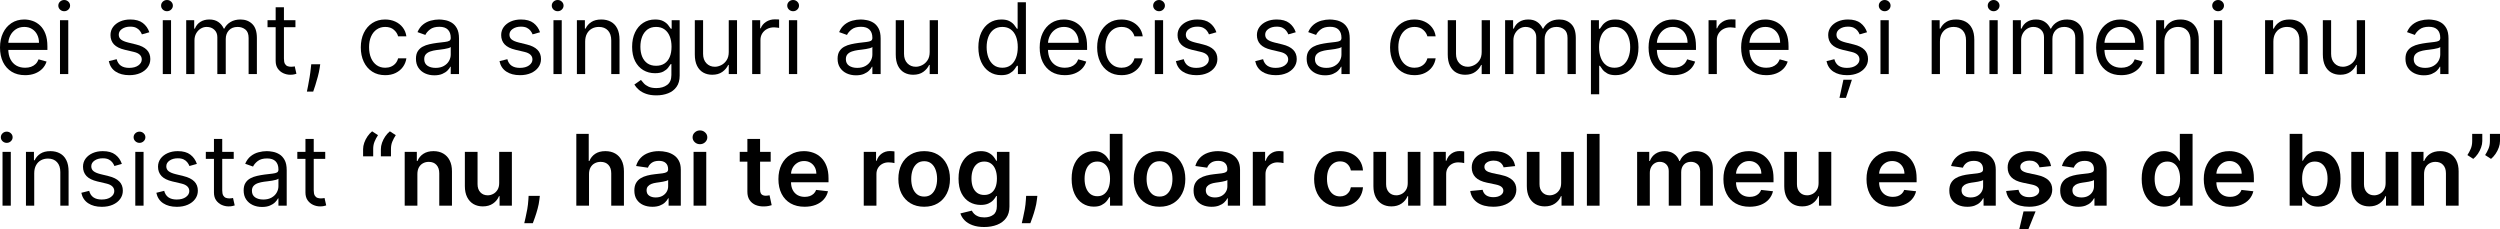 <?xml version="1.0" encoding="UTF-8"?> <svg xmlns="http://www.w3.org/2000/svg" width="2431" height="223" viewBox="0 0 2431 223" fill="none"> <path d="M24.411 73.097C19.365 73.097 15.013 71.983 11.353 69.756C7.717 67.505 4.909 64.369 2.932 60.346C0.977 56.3 0 51.595 0 46.231C0 40.867 0.977 36.139 2.932 32.048C4.909 27.934 7.66 24.729 11.183 22.434C14.729 20.115 18.865 18.956 23.593 18.956C26.32 18.956 29.014 19.411 31.673 20.32C34.332 21.229 36.753 22.706 38.935 24.752C41.117 26.775 42.856 29.457 44.151 32.798C45.447 36.139 46.095 40.253 46.095 45.14V48.549H5.728V41.594H37.912C37.912 38.639 37.321 36.003 36.139 33.685C34.98 31.366 33.321 29.537 31.162 28.195C29.025 26.855 26.502 26.184 23.593 26.184C20.388 26.184 17.615 26.98 15.274 28.57C12.956 30.139 11.171 32.184 9.921 34.707C8.671 37.23 8.046 39.935 8.046 42.822V47.458C8.046 51.413 8.728 54.766 10.092 57.516C11.478 60.244 13.399 62.323 15.854 63.755C18.308 65.164 21.161 65.869 24.411 65.869C26.525 65.869 28.434 65.574 30.139 64.983C31.866 64.369 33.355 63.46 34.605 62.255C35.855 61.028 36.821 59.505 37.503 57.687L45.276 59.868C44.458 62.505 43.083 64.823 41.151 66.824C39.219 68.801 36.833 70.347 33.991 71.46C31.15 72.551 27.957 73.097 24.411 73.097Z" fill="black"></path> <path d="M58.334 72.006V19.638H66.38V72.006H58.334ZM62.426 10.91C60.857 10.91 59.505 10.376 58.368 9.308C57.255 8.239 56.698 6.955 56.698 5.455C56.698 3.955 57.255 2.671 58.368 1.602C59.505 0.534 60.857 0 62.426 0C63.994 0 65.335 0.534 66.449 1.602C67.585 2.671 68.153 3.955 68.153 5.455C68.153 6.955 67.585 8.239 66.449 9.308C65.335 10.376 63.994 10.91 62.426 10.91Z" fill="black"></path> <path d="M145.214 31.366L137.986 33.412C137.531 32.207 136.861 31.037 135.974 29.9C135.111 28.741 133.929 27.786 132.428 27.036C130.928 26.286 129.008 25.911 126.667 25.911C123.462 25.911 120.791 26.65 118.655 28.127C116.541 29.582 115.484 31.434 115.484 33.685C115.484 35.685 116.211 37.264 117.666 38.424C119.121 39.583 121.393 40.549 124.485 41.322L132.258 43.231C136.94 44.367 140.429 46.106 142.725 48.447C145.02 50.766 146.168 53.754 146.168 57.414C146.168 60.414 145.305 63.096 143.577 65.46C141.872 67.824 139.486 69.688 136.417 71.051C133.349 72.415 129.781 73.097 125.712 73.097C120.371 73.097 115.95 71.938 112.45 69.619C108.949 67.301 106.733 63.914 105.801 59.459L113.438 57.55C114.166 60.369 115.541 62.482 117.564 63.892C119.609 65.301 122.28 66.005 125.576 66.005C129.326 66.005 132.303 65.21 134.508 63.619C136.736 62.005 137.849 60.073 137.849 57.823C137.849 56.005 137.213 54.482 135.94 53.254C134.667 52.004 132.713 51.072 130.076 50.459L121.348 48.413C116.552 47.277 113.029 45.515 110.779 43.129C108.552 40.719 107.438 37.708 107.438 34.094C107.438 31.139 108.267 28.525 109.927 26.252C111.609 23.979 113.893 22.195 116.779 20.899C119.689 19.604 122.985 18.956 126.667 18.956C131.849 18.956 135.917 20.093 138.872 22.366C141.85 24.638 143.964 27.639 145.214 31.366Z" fill="black"></path> <path d="M158.28 72.006V19.638H166.326V72.006H158.28ZM162.371 10.91C160.803 10.91 159.451 10.376 158.314 9.308C157.2 8.239 156.644 6.955 156.644 5.455C156.644 3.955 157.2 2.671 158.314 1.602C159.451 0.534 160.803 0 162.371 0C163.94 0 165.281 0.534 166.394 1.602C167.531 2.671 168.099 3.955 168.099 5.455C168.099 6.955 167.531 8.239 166.394 9.308C165.281 10.376 163.94 10.91 162.371 10.91Z" fill="black"></path> <path d="M181.063 72.006V19.638H188.837V27.82H189.518C190.609 25.025 192.371 22.854 194.803 21.309C197.235 19.74 200.156 18.956 203.565 18.956C207.02 18.956 209.895 19.74 212.191 21.309C214.509 22.854 216.316 25.025 217.612 27.82H218.157C219.498 25.116 221.51 22.968 224.192 21.377C226.874 19.763 230.09 18.956 233.84 18.956C238.522 18.956 242.352 20.422 245.33 23.354C248.307 26.264 249.796 30.798 249.796 36.958V72.006H241.75V36.958C241.75 33.094 240.693 30.332 238.579 28.673C236.465 27.014 233.977 26.184 231.113 26.184C227.431 26.184 224.578 27.298 222.555 29.525C220.532 31.73 219.521 34.526 219.521 37.912V72.006H211.338V36.139C211.338 33.162 210.372 30.764 208.44 28.946C206.508 27.105 204.02 26.184 200.974 26.184C198.883 26.184 196.928 26.741 195.11 27.855C193.314 28.968 191.859 30.514 190.746 32.491C189.655 34.446 189.109 36.708 189.109 39.276V72.006H181.063Z" fill="black"></path> <path d="M287.282 19.638V26.457H260.143V19.638H287.282ZM268.053 7.091H276.099V57.005C276.099 59.278 276.429 60.982 277.088 62.119C277.77 63.233 278.634 63.983 279.679 64.369C280.747 64.733 281.873 64.914 283.054 64.914C283.941 64.914 284.668 64.869 285.236 64.778C285.805 64.664 286.259 64.573 286.6 64.505L288.237 71.733C287.691 71.938 286.93 72.142 285.952 72.347C284.975 72.574 283.736 72.688 282.236 72.688C279.963 72.688 277.736 72.199 275.554 71.222C273.395 70.244 271.599 68.756 270.167 66.755C268.758 64.755 268.053 62.232 268.053 59.187V7.091Z" fill="black"></path> <path d="M311.386 62.46L310.841 66.142C310.454 68.733 309.863 71.506 309.068 74.461C308.295 77.415 307.488 80.2 306.647 82.814C305.806 85.427 305.113 87.507 304.568 89.053H298.431C298.726 87.598 299.113 85.677 299.59 83.291C300.067 80.904 300.545 78.234 301.022 75.279C301.522 72.347 301.931 69.347 302.249 66.278L302.658 62.46H311.386Z" fill="black"></path> <path d="M374.57 73.097C369.661 73.097 365.433 71.938 361.888 69.619C358.342 67.301 355.614 64.108 353.705 60.039C351.796 55.971 350.841 51.322 350.841 46.095C350.841 40.776 351.819 36.083 353.773 32.014C355.751 27.923 358.501 24.729 362.024 22.434C365.57 20.115 369.706 18.956 374.434 18.956C378.116 18.956 381.435 19.638 384.389 21.002C387.344 22.366 389.765 24.275 391.651 26.73C393.538 29.184 394.708 32.048 395.163 35.321H387.117C386.503 32.934 385.14 30.821 383.026 28.98C380.935 27.116 378.116 26.184 374.57 26.184C371.434 26.184 368.684 27.002 366.32 28.639C363.979 30.253 362.149 32.537 360.831 35.492C359.535 38.424 358.887 41.867 358.887 45.822C358.887 49.868 359.524 53.391 360.797 56.391C362.092 59.391 363.91 61.721 366.252 63.38C368.615 65.039 371.388 65.869 374.57 65.869C376.662 65.869 378.559 65.505 380.264 64.778C381.969 64.051 383.412 63.005 384.594 61.641C385.776 60.278 386.617 58.641 387.117 56.732H395.163C394.708 59.823 393.583 62.607 391.788 65.085C390.015 67.54 387.662 69.494 384.73 70.949C381.821 72.381 378.434 73.097 374.57 73.097Z" fill="black"></path> <path d="M422.336 73.233C419.017 73.233 416.006 72.608 413.301 71.358C410.596 70.085 408.448 68.256 406.857 65.869C405.266 63.46 404.471 60.55 404.471 57.141C404.471 54.141 405.062 51.709 406.244 49.845C407.425 47.959 409.005 46.481 410.983 45.413C412.96 44.344 415.142 43.549 417.529 43.026C419.938 42.481 422.358 42.049 424.79 41.731C427.973 41.322 430.552 41.015 432.53 40.81C434.53 40.583 435.985 40.208 436.894 39.685C437.826 39.162 438.292 38.253 438.292 36.958V36.685C438.292 33.321 437.371 30.707 435.53 28.843C433.712 26.98 430.95 26.048 427.245 26.048C423.404 26.048 420.392 26.889 418.21 28.57C416.028 30.253 414.494 32.048 413.608 33.957L405.971 31.23C407.335 28.048 409.153 25.57 411.426 23.797C413.721 22.002 416.222 20.752 418.926 20.047C421.654 19.32 424.336 18.956 426.972 18.956C428.654 18.956 430.586 19.161 432.768 19.57C434.973 19.956 437.098 20.763 439.144 21.99C441.212 23.218 442.928 25.07 444.292 27.548C445.656 30.025 446.338 33.344 446.338 37.503V72.006H438.292V64.914H437.882C437.337 66.051 436.428 67.267 435.155 68.562C433.882 69.858 432.189 70.96 430.075 71.87C427.961 72.779 425.381 73.233 422.336 73.233ZM423.563 66.005C426.745 66.005 429.427 65.38 431.609 64.13C433.814 62.88 435.473 61.266 436.587 59.289C437.723 57.312 438.292 55.232 438.292 53.05V45.686C437.951 46.095 437.201 46.47 436.041 46.811C434.905 47.129 433.587 47.413 432.087 47.663C430.609 47.89 429.166 48.095 427.757 48.277C426.37 48.436 425.245 48.572 424.381 48.686C422.29 48.959 420.336 49.402 418.517 50.016C416.722 50.606 415.267 51.504 414.153 52.709C413.062 53.891 412.517 55.505 412.517 57.55C412.517 60.346 413.551 62.46 415.619 63.892C417.71 65.301 420.358 66.005 423.563 66.005Z" fill="black"></path> <path d="M525.12 31.366L517.892 33.412C517.437 32.207 516.767 31.037 515.88 29.9C515.017 28.741 513.835 27.786 512.335 27.036C510.834 26.286 508.914 25.911 506.573 25.911C503.368 25.911 500.697 26.65 498.561 28.127C496.447 29.582 495.39 31.434 495.39 33.685C495.39 35.685 496.117 37.264 497.572 38.424C499.027 39.583 501.3 40.549 504.391 41.322L512.164 43.231C516.846 44.367 520.335 46.106 522.631 48.447C524.927 50.766 526.074 53.754 526.074 57.414C526.074 60.414 525.211 63.096 523.483 65.46C521.779 67.824 519.392 69.688 516.324 71.051C513.255 72.415 509.687 73.097 505.618 73.097C500.277 73.097 495.856 71.938 492.356 69.619C488.855 67.301 486.639 63.914 485.707 59.459L493.344 57.55C494.072 60.369 495.447 62.482 497.47 63.892C499.515 65.301 502.186 66.005 505.482 66.005C509.232 66.005 512.21 65.21 514.414 63.619C516.642 62.005 517.755 60.073 517.755 57.823C517.755 56.005 517.119 54.482 515.846 53.254C514.573 52.004 512.619 51.072 509.982 50.459L501.254 48.413C496.458 47.277 492.935 45.515 490.685 43.129C488.458 40.719 487.344 37.708 487.344 34.094C487.344 31.139 488.174 28.525 489.833 26.252C491.515 23.979 493.799 22.195 496.686 20.899C499.595 19.604 502.891 18.956 506.573 18.956C511.755 18.956 515.824 20.093 518.778 22.366C521.756 24.638 523.87 27.639 525.12 31.366Z" fill="black"></path> <path d="M538.186 72.006V19.638H546.232V72.006H538.186ZM542.277 10.91C540.709 10.91 539.357 10.376 538.22 9.308C537.106 8.239 536.55 6.955 536.55 5.455C536.55 3.955 537.106 2.671 538.22 1.602C539.357 0.534 540.709 0 542.277 0C543.846 0 545.187 0.534 546.3 1.602C547.437 2.671 548.005 3.955 548.005 5.455C548.005 6.955 547.437 8.239 546.3 9.308C545.187 10.376 543.846 10.91 542.277 10.91Z" fill="black"></path> <path d="M569.015 40.503V72.006H560.969V19.638H568.743V27.82H569.424C570.652 25.161 572.516 23.025 575.016 21.411C577.516 19.774 580.744 18.956 584.698 18.956C588.244 18.956 591.347 19.683 594.006 21.138C596.665 22.57 598.734 24.752 600.211 27.684C601.689 30.593 602.427 34.276 602.427 38.73V72.006H594.381V39.276C594.381 35.162 593.313 31.957 591.176 29.662C589.04 27.343 586.108 26.184 582.38 26.184C579.812 26.184 577.516 26.741 575.493 27.855C573.493 28.968 571.913 30.593 570.754 32.73C569.595 34.867 569.015 37.458 569.015 40.503Z" fill="black"></path> <path d="M638.268 92.735C634.382 92.735 631.04 92.235 628.245 91.235C625.449 90.257 623.119 88.962 621.255 87.348C619.414 85.757 617.948 84.052 616.857 82.234L623.267 77.734C623.994 78.688 624.915 79.779 626.029 81.007C627.142 82.257 628.665 83.336 630.597 84.246C632.552 85.177 635.109 85.643 638.268 85.643C642.496 85.643 645.985 84.621 648.735 82.575C651.485 80.529 652.86 77.325 652.86 72.96V62.323H652.178C651.588 63.278 650.746 64.46 649.655 65.869C648.587 67.255 647.042 68.494 645.019 69.585C643.019 70.653 640.314 71.188 636.904 71.188C632.677 71.188 628.881 70.188 625.517 68.187C622.176 66.187 619.528 63.278 617.573 59.459C615.641 55.641 614.675 51.004 614.675 45.549C614.675 40.185 615.619 35.514 617.505 31.537C619.392 27.536 622.017 24.445 625.381 22.263C628.745 20.058 632.631 18.956 637.041 18.956C640.45 18.956 643.155 19.524 645.155 20.661C647.178 21.774 648.724 23.047 649.792 24.479C650.883 25.889 651.724 27.048 652.315 27.957H653.133V19.638H660.906V73.506C660.906 78.006 659.884 81.666 657.838 84.484C655.815 87.325 653.088 89.405 649.655 90.723C646.246 92.064 642.45 92.735 638.268 92.735ZM637.995 63.96C641.223 63.96 643.95 63.221 646.178 61.744C648.405 60.266 650.099 58.141 651.258 55.368C652.417 52.595 652.997 49.277 652.997 45.413C652.997 41.64 652.428 38.31 651.292 35.423C650.156 32.537 648.474 30.275 646.246 28.639C644.019 27.002 641.268 26.184 637.995 26.184C634.586 26.184 631.745 27.048 629.472 28.775C627.222 30.503 625.528 32.821 624.392 35.73C623.278 38.639 622.721 41.867 622.721 45.413C622.721 49.05 623.29 52.266 624.426 55.061C625.585 57.834 627.29 60.016 629.54 61.607C631.813 63.176 634.632 63.96 637.995 63.96Z" fill="black"></path> <path d="M708.638 50.595V19.638H716.684V72.006H708.638V63.142H708.092C706.865 65.801 704.955 68.062 702.364 69.926C699.773 71.767 696.5 72.688 692.545 72.688C689.272 72.688 686.363 71.972 683.817 70.54C681.272 69.085 679.272 66.903 677.817 63.994C676.362 61.062 675.635 57.368 675.635 52.913V19.638H683.681V52.368C683.681 56.186 684.749 59.232 686.886 61.505C689.045 63.778 691.795 64.914 695.136 64.914C697.137 64.914 699.171 64.403 701.239 63.38C703.33 62.357 705.08 60.789 706.49 58.675C707.922 56.562 708.638 53.868 708.638 50.595Z" fill="black"></path> <path d="M731.421 72.006V19.638H739.194V27.548H739.74C740.694 24.957 742.422 22.854 744.922 21.24C747.422 19.627 750.24 18.82 753.377 18.82C753.968 18.82 754.707 18.831 755.593 18.854C756.48 18.877 757.15 18.911 757.605 18.956V27.139C757.332 27.07 756.707 26.968 755.73 26.832C754.775 26.673 753.763 26.593 752.695 26.593C750.149 26.593 747.877 27.127 745.876 28.195C743.899 29.241 742.331 30.696 741.172 32.559C740.035 34.401 739.467 36.503 739.467 38.867V72.006H731.421Z" fill="black"></path> <path d="M767.142 72.006V19.638H775.189V72.006H767.142ZM771.234 10.91C769.665 10.91 768.313 10.376 767.176 9.308C766.063 8.239 765.506 6.955 765.506 5.455C765.506 3.955 766.063 2.671 767.176 1.602C768.313 0.534 769.665 0 771.234 0C772.802 0 774.143 0.534 775.257 1.602C776.393 2.671 776.961 3.955 776.961 5.455C776.961 6.955 776.393 8.239 775.257 9.308C774.143 10.376 772.802 10.91 771.234 10.91Z" fill="black"></path> <path d="M832.338 73.233C829.02 73.233 826.008 72.608 823.303 71.358C820.598 70.085 818.451 68.256 816.86 65.869C815.269 63.46 814.473 60.55 814.473 57.141C814.473 54.141 815.064 51.709 816.246 49.845C817.428 47.959 819.007 46.481 820.985 45.413C822.962 44.344 825.144 43.549 827.531 43.026C829.94 42.481 832.361 42.049 834.793 41.731C837.975 41.322 840.555 41.015 842.532 40.81C844.532 40.583 845.987 40.208 846.896 39.685C847.828 39.162 848.294 38.253 848.294 36.958V36.685C848.294 33.321 847.373 30.707 845.532 28.843C843.714 26.98 840.952 26.048 837.248 26.048C833.406 26.048 830.395 26.889 828.213 28.57C826.031 30.253 824.497 32.048 823.61 33.957L815.973 31.23C817.337 28.048 819.155 25.57 821.428 23.797C823.724 22.002 826.224 20.752 828.929 20.047C831.656 19.32 834.338 18.956 836.975 18.956C838.657 18.956 840.589 19.161 842.771 19.57C844.975 19.956 847.101 20.763 849.146 21.99C851.215 23.218 852.931 25.07 854.294 27.548C855.658 30.025 856.34 33.344 856.34 37.503V72.006H848.294V64.914H847.885C847.339 66.051 846.43 67.267 845.157 68.562C843.884 69.858 842.191 70.96 840.077 71.87C837.964 72.779 835.384 73.233 832.338 73.233ZM833.565 66.005C836.748 66.005 839.43 65.38 841.612 64.13C843.816 62.88 845.475 61.266 846.589 59.289C847.726 57.312 848.294 55.232 848.294 53.05V45.686C847.953 46.095 847.203 46.47 846.044 46.811C844.907 47.129 843.589 47.413 842.089 47.663C840.611 47.89 839.168 48.095 837.759 48.277C836.372 48.436 835.247 48.572 834.384 48.686C832.293 48.959 830.338 49.402 828.52 50.016C826.724 50.606 825.269 51.504 824.156 52.709C823.065 53.891 822.519 55.505 822.519 57.55C822.519 60.346 823.553 62.46 825.622 63.892C827.713 65.301 830.361 66.005 833.565 66.005Z" fill="black"></path> <path d="M904.029 50.595V19.638H912.075V72.006H904.029V63.142H903.483C902.256 65.801 900.346 68.062 897.755 69.926C895.164 71.767 891.891 72.688 887.936 72.688C884.663 72.688 881.754 71.972 879.208 70.54C876.663 69.085 874.663 66.903 873.208 63.994C871.753 61.062 871.026 57.368 871.026 52.913V19.638H879.072V52.368C879.072 56.186 880.14 59.232 882.277 61.505C884.436 63.778 887.186 64.914 890.528 64.914C892.528 64.914 894.562 64.403 896.63 63.38C898.721 62.357 900.471 60.789 901.881 58.675C903.313 56.562 904.029 53.868 904.029 50.595Z" fill="black"></path> <path d="M973.588 73.097C969.224 73.097 965.372 71.995 962.03 69.79C958.689 67.562 956.075 64.426 954.189 60.38C952.302 56.311 951.359 51.504 951.359 45.958C951.359 40.458 952.302 35.685 954.189 31.639C956.075 27.593 958.701 24.468 962.065 22.263C965.429 20.058 969.315 18.956 973.725 18.956C977.134 18.956 979.827 19.524 981.805 20.661C983.805 21.774 985.328 23.047 986.373 24.479C987.442 25.889 988.271 27.048 988.862 27.957H989.544V2.182H997.59V72.006H989.817V63.96H988.862C988.271 64.914 987.43 66.119 986.339 67.574C985.248 69.006 983.691 70.29 981.668 71.426C979.646 72.54 976.952 73.097 973.588 73.097ZM974.679 65.869C977.907 65.869 980.634 65.028 982.862 63.346C985.089 61.641 986.783 59.289 987.942 56.289C989.101 53.266 989.681 49.777 989.681 45.822C989.681 41.913 989.112 38.492 987.976 35.56C986.839 32.605 985.157 30.309 982.93 28.673C980.702 27.014 977.952 26.184 974.679 26.184C971.27 26.184 968.429 27.059 966.156 28.809C963.906 30.537 962.212 32.889 961.076 35.867C959.962 38.821 959.405 42.14 959.405 45.822C959.405 49.55 959.974 52.936 961.11 55.982C962.269 59.005 963.974 61.414 966.224 63.21C968.497 64.983 971.315 65.869 974.679 65.869Z" fill="black"></path> <path d="M1035.4 73.097C1030.35 73.097 1026 71.983 1022.34 69.756C1018.71 67.505 1015.9 64.369 1013.92 60.346C1011.97 56.3 1010.99 51.595 1010.99 46.231C1010.99 40.867 1011.97 36.139 1013.92 32.048C1015.9 27.934 1018.65 24.729 1022.17 22.434C1025.72 20.115 1029.85 18.956 1034.58 18.956C1037.31 18.956 1040 19.411 1042.66 20.32C1045.32 21.229 1047.74 22.706 1049.92 24.752C1052.11 26.775 1053.84 29.457 1055.14 32.798C1056.44 36.139 1057.08 40.253 1057.08 45.14V48.549H1016.72V41.594H1048.9C1048.9 38.639 1048.31 36.003 1047.13 33.685C1045.97 31.366 1044.31 29.537 1042.15 28.195C1040.01 26.855 1037.49 26.184 1034.58 26.184C1031.38 26.184 1028.6 26.98 1026.26 28.57C1023.94 30.139 1022.16 32.184 1020.91 34.707C1019.66 37.23 1019.04 39.935 1019.04 42.822V47.458C1019.04 51.413 1019.72 54.766 1021.08 57.516C1022.47 60.244 1024.39 62.323 1026.84 63.755C1029.3 65.164 1032.15 65.869 1035.4 65.869C1037.51 65.869 1039.42 65.574 1041.13 64.983C1042.86 64.369 1044.34 63.46 1045.59 62.255C1046.84 61.028 1047.81 59.505 1048.49 57.687L1056.27 59.868C1055.45 62.505 1054.07 64.823 1052.14 66.824C1050.21 68.801 1047.82 70.347 1044.98 71.46C1042.14 72.551 1038.95 73.097 1035.4 73.097Z" fill="black"></path> <path d="M1090.6 73.097C1085.69 73.097 1081.46 71.938 1077.92 69.619C1074.37 67.301 1071.64 64.108 1069.73 60.039C1067.82 55.971 1066.87 51.322 1066.87 46.095C1066.87 40.776 1067.85 36.083 1069.8 32.014C1071.78 27.923 1074.53 24.729 1078.05 22.434C1081.6 20.115 1085.73 18.956 1090.46 18.956C1094.14 18.956 1097.46 19.638 1100.42 21.002C1103.37 22.366 1105.79 24.275 1107.68 26.73C1109.57 29.184 1110.74 32.048 1111.19 35.321H1103.14C1102.53 32.934 1101.17 30.821 1099.05 28.98C1096.96 27.116 1094.14 26.184 1090.6 26.184C1087.46 26.184 1084.71 27.002 1082.35 28.639C1080.01 30.253 1078.18 32.537 1076.86 35.492C1075.56 38.424 1074.91 41.867 1074.91 45.822C1074.91 49.868 1075.55 53.391 1076.82 56.391C1078.12 59.391 1079.94 61.721 1082.28 63.38C1084.64 65.039 1087.42 65.869 1090.6 65.869C1092.69 65.869 1094.59 65.505 1096.29 64.778C1098 64.051 1099.44 63.005 1100.62 61.641C1101.8 60.278 1102.64 58.641 1103.14 56.732H1111.19C1110.74 59.823 1109.61 62.607 1107.82 65.085C1106.04 67.54 1103.69 69.494 1100.76 70.949C1097.85 72.381 1094.46 73.097 1090.6 73.097Z" fill="black"></path> <path d="M1122.95 72.006V19.638H1131V72.006H1122.95ZM1127.04 10.91C1125.48 10.91 1124.12 10.376 1122.99 9.308C1121.87 8.239 1121.32 6.955 1121.32 5.455C1121.32 3.955 1121.87 2.671 1122.99 1.602C1124.12 0.534 1125.48 0 1127.04 0C1128.61 0 1129.95 0.534 1131.07 1.602C1132.2 2.671 1132.77 3.955 1132.77 5.455C1132.77 6.955 1132.2 8.239 1131.07 9.308C1129.95 10.376 1128.61 10.91 1127.04 10.91Z" fill="black"></path> <path d="M1182.83 31.366L1175.6 33.412C1175.15 32.207 1174.48 31.037 1173.59 29.9C1172.73 28.741 1171.54 27.786 1170.04 27.036C1168.54 26.286 1166.62 25.911 1164.28 25.911C1161.08 25.911 1158.41 26.65 1156.27 28.127C1154.16 29.582 1153.1 31.434 1153.1 33.685C1153.1 35.685 1153.83 37.264 1155.28 38.424C1156.74 39.583 1159.01 40.549 1162.1 41.322L1169.87 43.231C1174.56 44.367 1178.05 46.106 1180.34 48.447C1182.64 50.766 1183.78 53.754 1183.78 57.414C1183.78 60.414 1182.92 63.096 1181.19 65.46C1179.49 67.824 1177.1 69.688 1174.03 71.051C1170.97 72.415 1167.4 73.097 1163.33 73.097C1157.99 73.097 1153.57 71.938 1150.07 69.619C1146.57 67.301 1144.35 63.914 1143.42 59.459L1151.05 57.55C1151.78 60.369 1153.16 62.482 1155.18 63.892C1157.23 65.301 1159.9 66.005 1163.19 66.005C1166.94 66.005 1169.92 65.21 1172.12 63.619C1174.35 62.005 1175.47 60.073 1175.47 57.823C1175.47 56.005 1174.83 54.482 1173.56 53.254C1172.28 52.004 1170.33 51.072 1167.69 50.459L1158.96 48.413C1154.17 47.277 1150.65 45.515 1148.4 43.129C1146.17 40.719 1145.05 37.708 1145.05 34.094C1145.05 31.139 1145.88 28.525 1147.54 26.252C1149.22 23.979 1151.51 22.195 1154.4 20.899C1157.31 19.604 1160.6 18.956 1164.28 18.956C1169.47 18.956 1173.53 20.093 1176.49 22.366C1179.47 24.638 1181.58 27.639 1182.83 31.366Z" fill="black"></path> <path d="M1259.99 31.366L1252.76 33.412C1252.31 32.207 1251.64 31.037 1250.75 29.9C1249.89 28.741 1248.71 27.786 1247.21 27.036C1245.71 26.286 1243.79 25.911 1241.45 25.911C1238.24 25.911 1235.57 26.65 1233.43 28.127C1231.32 29.582 1230.26 31.434 1230.26 33.685C1230.26 35.685 1230.99 37.264 1232.44 38.424C1233.9 39.583 1236.17 40.549 1239.26 41.322L1247.04 43.231C1251.72 44.367 1255.21 46.106 1257.5 48.447C1259.8 50.766 1260.95 53.754 1260.95 57.414C1260.95 60.414 1260.08 63.096 1258.36 65.46C1256.65 67.824 1254.26 69.688 1251.2 71.051C1248.13 72.415 1244.56 73.097 1240.49 73.097C1235.15 73.097 1230.73 71.938 1227.23 69.619C1223.73 67.301 1221.51 63.914 1220.58 59.459L1228.22 57.55C1228.94 60.369 1230.32 62.482 1232.34 63.892C1234.39 65.301 1237.06 66.005 1240.35 66.005C1244.1 66.005 1247.08 65.21 1249.29 63.619C1251.51 62.005 1252.63 60.073 1252.63 57.823C1252.63 56.005 1251.99 54.482 1250.72 53.254C1249.45 52.004 1247.49 51.072 1244.85 50.459L1236.13 48.413C1231.33 47.277 1227.81 45.515 1225.56 43.129C1223.33 40.719 1222.22 37.708 1222.22 34.094C1222.22 31.139 1223.05 28.525 1224.71 26.252C1226.39 23.979 1228.67 22.195 1231.56 20.899C1234.47 19.604 1237.76 18.956 1241.45 18.956C1246.63 18.956 1250.7 20.093 1253.65 22.366C1256.63 24.638 1258.74 27.639 1259.99 31.366Z" fill="black"></path> <path d="M1288.47 73.233C1285.15 73.233 1282.14 72.608 1279.43 71.358C1276.73 70.085 1274.58 68.256 1272.99 65.869C1271.4 63.46 1270.6 60.55 1270.6 57.141C1270.6 54.141 1271.2 51.709 1272.38 49.845C1273.56 47.959 1275.14 46.481 1277.12 45.413C1279.09 44.344 1281.28 43.549 1283.66 43.026C1286.07 42.481 1288.49 42.049 1290.92 41.731C1294.11 41.322 1296.69 41.015 1298.66 40.81C1300.66 40.583 1302.12 40.208 1303.03 39.685C1303.96 39.162 1304.43 38.253 1304.43 36.958V36.685C1304.43 33.321 1303.5 30.707 1301.66 28.843C1299.85 26.98 1297.08 26.048 1293.38 26.048C1289.54 26.048 1286.53 26.889 1284.34 28.57C1282.16 30.253 1280.63 32.048 1279.74 33.957L1272.1 31.23C1273.47 28.048 1275.29 25.57 1277.56 23.797C1279.85 22.002 1282.36 20.752 1285.06 20.047C1287.79 19.32 1290.47 18.956 1293.11 18.956C1294.79 18.956 1296.72 19.161 1298.9 19.57C1301.11 19.956 1303.23 20.763 1305.28 21.99C1307.35 23.218 1309.06 25.07 1310.43 27.548C1311.79 30.025 1312.47 33.344 1312.47 37.503V72.006H1304.43V64.914H1304.02C1303.47 66.051 1302.56 67.267 1301.29 68.562C1300.02 69.858 1298.32 70.96 1296.21 71.87C1294.09 72.779 1291.51 73.233 1288.47 73.233ZM1289.7 66.005C1292.88 66.005 1295.56 65.38 1297.74 64.13C1299.95 62.88 1301.61 61.266 1302.72 59.289C1303.86 57.312 1304.43 55.232 1304.43 53.05V45.686C1304.08 46.095 1303.33 46.47 1302.17 46.811C1301.04 47.129 1299.72 47.413 1298.22 47.663C1296.74 47.89 1295.3 48.095 1293.89 48.277C1292.5 48.436 1291.38 48.572 1290.51 48.686C1288.42 48.959 1286.47 49.402 1284.65 50.016C1282.86 50.606 1281.4 51.504 1280.29 52.709C1279.2 53.891 1278.65 55.505 1278.65 57.55C1278.65 60.346 1279.68 62.46 1281.75 63.892C1283.84 65.301 1286.49 66.005 1289.7 66.005Z" fill="black"></path> <path d="M1375.43 73.097C1370.52 73.097 1366.3 71.938 1362.75 69.619C1359.21 67.301 1356.48 64.108 1354.57 60.039C1352.66 55.971 1351.7 51.322 1351.7 46.095C1351.7 40.776 1352.68 36.083 1354.64 32.014C1356.61 27.923 1359.36 24.729 1362.89 22.434C1366.43 20.115 1370.57 18.956 1375.3 18.956C1378.98 18.956 1382.3 19.638 1385.25 21.002C1388.21 22.366 1390.63 24.275 1392.51 26.73C1394.4 29.184 1395.57 32.048 1396.03 35.321H1387.98C1387.37 32.934 1386 30.821 1383.89 28.98C1381.8 27.116 1378.98 26.184 1375.43 26.184C1372.3 26.184 1369.55 27.002 1367.18 28.639C1364.84 30.253 1363.01 32.537 1361.69 35.492C1360.4 38.424 1359.75 41.867 1359.75 45.822C1359.75 49.868 1360.39 53.391 1361.66 56.391C1362.96 59.391 1364.77 61.721 1367.11 63.38C1369.48 65.039 1372.25 65.869 1375.43 65.869C1377.52 65.869 1379.42 65.505 1381.13 64.778C1382.83 64.051 1384.28 63.005 1385.46 61.641C1386.64 60.278 1387.48 58.641 1387.98 56.732H1396.03C1395.57 59.823 1394.45 62.607 1392.65 65.085C1390.88 67.54 1388.53 69.494 1385.59 70.949C1382.68 72.381 1379.3 73.097 1375.43 73.097Z" fill="black"></path> <path d="M1440.79 50.595V19.638H1448.84V72.006H1440.79V63.142H1440.25C1439.02 65.801 1437.11 68.062 1434.52 69.926C1431.93 71.767 1428.65 72.688 1424.7 72.688C1421.43 72.688 1418.52 71.972 1415.97 70.54C1413.43 69.085 1411.43 66.903 1409.97 63.994C1408.52 61.062 1407.79 57.368 1407.79 52.913V19.638H1415.83V52.368C1415.83 56.186 1416.9 59.232 1419.04 61.505C1421.2 63.778 1423.95 64.914 1427.29 64.914C1429.29 64.914 1431.32 64.403 1433.39 63.38C1435.48 62.357 1437.23 60.789 1438.64 58.675C1440.08 56.562 1440.79 53.868 1440.79 50.595Z" fill="black"></path> <path d="M1463.57 72.006V19.638H1471.35V27.82H1472.03C1473.12 25.025 1474.88 22.854 1477.31 21.309C1479.75 19.74 1482.67 18.956 1486.08 18.956C1489.53 18.956 1492.41 19.74 1494.7 21.309C1497.02 22.854 1498.83 25.025 1500.12 27.82H1500.67C1502.01 25.116 1504.02 22.968 1506.7 21.377C1509.39 19.763 1512.6 18.956 1516.35 18.956C1521.03 18.956 1524.86 20.422 1527.84 23.354C1530.82 26.264 1532.31 30.798 1532.31 36.958V72.006H1524.26V36.958C1524.26 33.094 1523.2 30.332 1521.09 28.673C1518.98 27.014 1516.49 26.184 1513.62 26.184C1509.94 26.184 1507.09 27.298 1505.07 29.525C1503.04 31.73 1502.03 34.526 1502.03 37.912V72.006H1493.85V36.139C1493.85 33.162 1492.88 30.764 1490.95 28.946C1489.02 27.105 1486.53 26.184 1483.49 26.184C1481.39 26.184 1479.44 26.741 1477.62 27.855C1475.83 28.968 1474.37 30.514 1473.26 32.491C1472.17 34.446 1471.62 36.708 1471.62 39.276V72.006H1463.57Z" fill="black"></path> <path d="M1547.02 91.644V19.638H1554.79V27.957H1555.75C1556.34 27.048 1557.16 25.889 1558.2 24.479C1559.27 23.047 1560.79 21.774 1562.77 20.661C1564.77 19.524 1567.48 18.956 1570.88 18.956C1575.29 18.956 1579.18 20.058 1582.54 22.263C1585.91 24.468 1588.53 27.593 1590.42 31.639C1592.31 35.685 1593.25 40.458 1593.25 45.958C1593.25 51.504 1592.31 56.311 1590.42 60.38C1588.53 64.426 1585.92 67.562 1582.58 69.79C1579.24 71.995 1575.38 73.097 1571.02 73.097C1567.66 73.097 1564.96 72.54 1562.94 71.426C1560.92 70.29 1559.36 69.006 1558.27 67.574C1557.18 66.119 1556.34 64.914 1555.75 63.96H1555.06V91.644H1547.02ZM1554.93 45.822C1554.93 49.777 1555.51 53.266 1556.67 56.289C1557.83 59.289 1559.52 61.641 1561.75 63.346C1563.97 65.028 1566.7 65.869 1569.93 65.869C1573.29 65.869 1576.1 64.983 1578.35 63.21C1580.62 61.414 1582.33 59.005 1583.46 55.982C1584.62 52.936 1585.2 49.55 1585.2 45.822C1585.2 42.14 1584.64 38.821 1583.5 35.867C1582.39 32.889 1580.69 30.537 1578.42 28.809C1576.17 27.059 1573.34 26.184 1569.93 26.184C1566.66 26.184 1563.91 27.014 1561.68 28.673C1559.45 30.309 1557.77 32.605 1556.63 35.56C1555.5 38.492 1554.93 41.913 1554.93 45.822Z" fill="black"></path> <path d="M1627.48 73.097C1622.43 73.097 1618.08 71.983 1614.42 69.756C1610.79 67.505 1607.98 64.369 1606 60.346C1604.05 56.3 1603.07 51.595 1603.07 46.231C1603.07 40.867 1604.05 36.139 1606 32.048C1607.98 27.934 1610.73 24.729 1614.25 22.434C1617.8 20.115 1621.93 18.956 1626.66 18.956C1629.39 18.956 1632.08 19.411 1634.74 20.32C1637.4 21.229 1639.82 22.706 1642 24.752C1644.19 26.775 1645.92 29.457 1647.22 32.798C1648.52 36.139 1649.16 40.253 1649.16 45.14V48.549H1608.8V41.594H1640.98C1640.98 38.639 1640.39 36.003 1639.21 33.685C1638.05 31.366 1636.39 29.537 1634.23 28.195C1632.09 26.855 1629.57 26.184 1626.66 26.184C1623.46 26.184 1620.68 26.98 1618.34 28.57C1616.02 30.139 1614.24 32.184 1612.99 34.707C1611.74 37.23 1611.12 39.935 1611.12 42.822V47.458C1611.12 51.413 1611.8 54.766 1613.16 57.516C1614.55 60.244 1616.47 62.323 1618.92 63.755C1621.38 65.164 1624.23 65.869 1627.48 65.869C1629.59 65.869 1631.5 65.574 1633.21 64.983C1634.94 64.369 1636.42 63.46 1637.67 62.255C1638.92 61.028 1639.89 59.505 1640.57 57.687L1648.35 59.868C1647.53 62.505 1646.15 64.823 1644.22 66.824C1642.29 68.801 1639.9 70.347 1637.06 71.46C1634.22 72.551 1631.03 73.097 1627.48 73.097Z" fill="black"></path> <path d="M1661.4 72.006V19.638H1669.18V27.548H1669.72C1670.68 24.957 1672.4 22.854 1674.9 21.24C1677.4 19.627 1680.22 18.82 1683.36 18.82C1683.95 18.82 1684.69 18.831 1685.58 18.854C1686.46 18.877 1687.13 18.911 1687.59 18.956V27.139C1687.31 27.07 1686.69 26.968 1685.71 26.832C1684.76 26.673 1683.75 26.593 1682.68 26.593C1680.13 26.593 1677.86 27.127 1675.86 28.195C1673.88 29.241 1672.31 30.696 1671.15 32.559C1670.02 34.401 1669.45 36.503 1669.45 38.867V72.006H1661.4Z" fill="black"></path> <path d="M1717.49 73.097C1712.44 73.097 1708.09 71.983 1704.43 69.756C1700.79 67.505 1697.99 64.369 1696.01 60.346C1694.05 56.3 1693.08 51.595 1693.08 46.231C1693.08 40.867 1694.05 36.139 1696.01 32.048C1697.99 27.934 1700.74 24.729 1704.26 22.434C1707.8 20.115 1711.94 18.956 1716.67 18.956C1719.4 18.956 1722.09 19.411 1724.75 20.32C1727.41 21.229 1729.83 22.706 1732.01 24.752C1734.19 26.775 1735.93 29.457 1737.23 32.798C1738.52 36.139 1739.17 40.253 1739.17 45.14V48.549H1698.8V41.594H1730.99C1730.99 38.639 1730.4 36.003 1729.22 33.685C1728.06 31.366 1726.4 29.537 1724.24 28.195C1722.1 26.855 1719.58 26.184 1716.67 26.184C1713.46 26.184 1710.69 26.98 1708.35 28.57C1706.03 30.139 1704.25 32.184 1703 34.707C1701.75 37.23 1701.12 39.935 1701.12 42.822V47.458C1701.12 51.413 1701.8 54.766 1703.17 57.516C1704.55 60.244 1706.48 62.323 1708.93 63.755C1711.38 65.164 1714.24 65.869 1717.49 65.869C1719.6 65.869 1721.51 65.574 1723.22 64.983C1724.94 64.369 1726.43 63.46 1727.68 62.255C1728.93 61.028 1729.9 59.505 1730.58 57.687L1738.35 59.868C1737.53 62.505 1736.16 64.823 1734.23 66.824C1732.3 68.801 1729.91 70.347 1727.07 71.46C1724.23 72.551 1721.03 73.097 1717.49 73.097Z" fill="black"></path> <path d="M1815.51 31.366L1808.28 33.412C1807.82 32.207 1807.15 31.037 1806.27 29.9C1805.4 28.741 1804.22 27.786 1802.72 27.036C1801.22 26.286 1799.3 25.911 1796.96 25.911C1793.75 25.911 1791.08 26.65 1788.95 28.127C1786.83 29.582 1785.78 31.434 1785.78 33.685C1785.78 35.685 1786.5 37.264 1787.96 38.424C1789.41 39.583 1791.69 40.549 1794.78 41.322L1802.55 43.231C1807.23 44.367 1810.72 46.106 1813.02 48.447C1815.31 50.766 1816.46 53.754 1816.46 57.414C1816.46 60.414 1815.6 63.096 1813.87 65.46C1812.17 67.824 1809.78 69.688 1806.71 71.051C1803.64 72.415 1800.07 73.097 1796.01 73.097C1790.66 73.097 1786.24 71.938 1782.74 69.619C1779.24 67.301 1777.03 63.914 1776.09 59.459L1783.73 57.55C1784.46 60.369 1785.83 62.482 1787.86 63.892C1789.9 65.301 1792.57 66.005 1795.87 66.005C1799.62 66.005 1802.6 65.21 1804.8 63.619C1807.03 62.005 1808.14 60.073 1808.14 57.823C1808.14 56.005 1807.51 54.482 1806.23 53.254C1804.96 52.004 1803.01 51.072 1800.37 50.459L1791.64 48.413C1786.85 47.277 1783.32 45.515 1781.07 43.129C1778.84 40.719 1777.73 37.708 1777.73 34.094C1777.73 31.139 1778.56 28.525 1780.22 26.252C1781.9 23.979 1784.19 22.195 1787.07 20.899C1789.98 19.604 1793.28 18.956 1796.96 18.956C1802.14 18.956 1806.21 20.093 1809.17 22.366C1812.14 24.638 1814.26 27.639 1815.51 31.366ZM1788.71 95.19L1792.53 77.529H1800.78L1794.98 95.19H1788.71Z" fill="black"></path> <path d="M1828.57 72.006V19.638H1836.62V72.006H1828.57ZM1832.66 10.91C1831.1 10.91 1829.74 10.376 1828.61 9.308C1827.49 8.239 1826.94 6.955 1826.94 5.455C1826.94 3.955 1827.49 2.671 1828.61 1.602C1829.74 0.534 1831.1 0 1832.66 0C1834.23 0 1835.57 0.534 1836.69 1.602C1837.82 2.671 1838.39 3.955 1838.39 5.455C1838.39 6.955 1837.82 8.239 1836.69 9.308C1835.57 10.376 1834.23 10.91 1832.66 10.91Z" fill="black"></path> <path d="M1886.4 40.503V72.006H1878.36V19.638H1886.13V27.82H1886.81C1888.04 25.161 1889.9 23.025 1892.41 21.411C1894.91 19.774 1898.13 18.956 1902.09 18.956C1905.63 18.956 1908.74 19.683 1911.4 21.138C1914.05 22.57 1916.12 24.752 1917.6 27.684C1919.08 30.593 1919.82 34.276 1919.82 38.73V72.006H1911.77V39.276C1911.77 35.162 1910.7 31.957 1908.57 29.662C1906.43 27.343 1903.5 26.184 1899.77 26.184C1897.2 26.184 1894.91 26.741 1892.88 27.855C1890.88 28.968 1889.3 30.593 1888.14 32.73C1886.98 34.867 1886.4 37.458 1886.4 40.503Z" fill="black"></path> <path d="M1934.52 72.006V19.638H1942.57V72.006H1934.52ZM1938.61 10.91C1937.04 10.91 1935.69 10.376 1934.55 9.308C1933.44 8.239 1932.88 6.955 1932.88 5.455C1932.88 3.955 1933.44 2.671 1934.55 1.602C1935.69 0.534 1937.04 0 1938.61 0C1940.18 0 1941.52 0.534 1942.63 1.602C1943.77 2.671 1944.34 3.955 1944.34 5.455C1944.34 6.955 1943.77 8.239 1942.63 9.308C1941.52 10.376 1940.18 10.91 1938.61 10.91Z" fill="black"></path> <path d="M1957.3 72.006V19.638H1965.08V27.82H1965.76C1966.85 25.025 1968.61 22.854 1971.04 21.309C1973.47 19.74 1976.39 18.956 1979.8 18.956C1983.26 18.956 1986.13 19.74 1988.43 21.309C1990.75 22.854 1992.56 25.025 1993.85 27.82H1994.4C1995.74 25.116 1997.75 22.968 2000.43 21.377C2003.11 19.763 2006.33 18.956 2010.08 18.956C2014.76 18.956 2018.59 20.422 2021.57 23.354C2024.55 26.264 2026.04 30.798 2026.04 36.958V72.006H2017.99V36.958C2017.99 33.094 2016.93 30.332 2014.82 28.673C2012.7 27.014 2010.22 26.184 2007.35 26.184C2003.67 26.184 2000.82 27.298 1998.79 29.525C1996.77 31.73 1995.76 34.526 1995.76 37.912V72.006H1987.58V36.139C1987.58 33.162 1986.61 30.764 1984.68 28.946C1982.75 27.105 1980.26 26.184 1977.21 26.184C1975.12 26.184 1973.17 26.741 1971.35 27.855C1969.55 28.968 1968.1 30.514 1966.99 32.491C1965.89 34.446 1965.35 36.708 1965.35 39.276V72.006H1957.3Z" fill="black"></path> <path d="M2062.7 73.097C2057.66 73.097 2053.3 71.983 2049.65 69.756C2046.01 67.505 2043.2 64.369 2041.22 60.346C2039.27 56.3 2038.29 51.595 2038.29 46.231C2038.29 40.867 2039.27 36.139 2041.22 32.048C2043.2 27.934 2045.95 24.729 2049.47 22.434C2053.02 20.115 2057.16 18.956 2061.88 18.956C2064.61 18.956 2067.31 19.411 2069.97 20.32C2072.62 21.229 2075.04 22.706 2077.23 24.752C2079.41 26.775 2081.15 29.457 2082.44 32.798C2083.74 36.139 2084.39 40.253 2084.39 45.14V48.549H2044.02V41.594H2076.2C2076.2 38.639 2075.61 36.003 2074.43 33.685C2073.27 31.366 2071.61 29.537 2069.45 28.195C2067.32 26.855 2064.79 26.184 2061.88 26.184C2058.68 26.184 2055.91 26.98 2053.57 28.57C2051.25 30.139 2049.46 32.184 2048.21 34.707C2046.96 37.23 2046.34 39.935 2046.34 42.822V47.458C2046.34 51.413 2047.02 54.766 2048.38 57.516C2049.77 60.244 2051.69 62.323 2054.15 63.755C2056.6 65.164 2059.45 65.869 2062.7 65.869C2064.82 65.869 2066.73 65.574 2068.43 64.983C2070.16 64.369 2071.65 63.46 2072.9 62.255C2074.15 61.028 2075.11 59.505 2075.8 57.687L2083.57 59.868C2082.75 62.505 2081.38 64.823 2079.44 66.824C2077.51 68.801 2075.12 70.347 2072.28 71.46C2069.44 72.551 2066.25 73.097 2062.7 73.097Z" fill="black"></path> <path d="M2104.67 40.503V72.006H2096.63V19.638H2104.4V27.82H2105.08C2106.31 25.161 2108.17 23.025 2110.67 21.411C2113.17 19.774 2116.4 18.956 2120.36 18.956C2123.9 18.956 2127 19.683 2129.66 21.138C2132.32 22.57 2134.39 24.752 2135.87 27.684C2137.35 30.593 2138.08 34.276 2138.08 38.73V72.006H2130.04V39.276C2130.04 35.162 2128.97 31.957 2126.83 29.662C2124.7 27.343 2121.76 26.184 2118.04 26.184C2115.47 26.184 2113.17 26.741 2111.15 27.855C2109.15 28.968 2107.57 30.593 2106.41 32.73C2105.25 34.867 2104.67 37.458 2104.67 40.503Z" fill="black"></path> <path d="M2152.79 72.006V19.638H2160.83V72.006H2152.79ZM2156.88 10.91C2155.31 10.91 2153.96 10.376 2152.82 9.308C2151.71 8.239 2151.15 6.955 2151.15 5.455C2151.15 3.955 2151.71 2.671 2152.82 1.602C2153.96 0.534 2155.31 0 2156.88 0C2158.45 0 2159.79 0.534 2160.9 1.602C2162.04 2.671 2162.61 3.955 2162.61 5.455C2162.61 6.955 2162.04 8.239 2160.9 9.308C2159.79 10.376 2158.45 10.91 2156.88 10.91Z" fill="black"></path> <path d="M2210.62 40.503V72.006H2202.57V19.638H2210.35V27.82H2211.03C2212.26 25.161 2214.12 23.025 2216.62 21.411C2219.12 19.774 2222.35 18.956 2226.3 18.956C2229.85 18.956 2232.95 19.683 2235.61 21.138C2238.27 22.57 2240.34 24.752 2241.81 27.684C2243.29 30.593 2244.03 34.276 2244.03 38.73V72.006H2235.98V39.276C2235.98 35.162 2234.92 31.957 2232.78 29.662C2230.64 27.343 2227.71 26.184 2223.98 26.184C2221.41 26.184 2219.12 26.741 2217.1 27.855C2215.1 28.968 2213.52 30.593 2212.36 32.73C2211.2 34.867 2210.62 37.458 2210.62 40.503Z" fill="black"></path> <path d="M2291.74 50.595V19.638H2299.78V72.006H2291.74V63.142H2291.19C2289.96 65.801 2288.05 68.062 2285.46 69.926C2282.87 71.767 2279.6 72.688 2275.64 72.688C2272.37 72.688 2269.46 71.972 2266.92 70.54C2264.37 69.085 2262.37 66.903 2260.92 63.994C2259.46 61.062 2258.73 57.368 2258.73 52.913V19.638H2266.78V52.368C2266.78 56.186 2267.85 59.232 2269.98 61.505C2272.14 63.778 2274.89 64.914 2278.23 64.914C2280.23 64.914 2282.27 64.403 2284.34 63.38C2286.43 62.357 2288.18 60.789 2289.59 58.675C2291.02 56.562 2291.74 53.868 2291.74 50.595Z" fill="black"></path> <path d="M2356.93 73.233C2353.61 73.233 2350.6 72.608 2347.9 71.358C2345.19 70.085 2343.04 68.256 2341.45 65.869C2339.86 63.46 2339.07 60.55 2339.07 57.141C2339.07 54.141 2339.66 51.709 2340.84 49.845C2342.02 47.959 2343.6 46.481 2345.58 45.413C2347.56 44.344 2349.74 43.549 2352.12 43.026C2354.53 42.481 2356.95 42.049 2359.39 41.731C2362.57 41.322 2365.15 41.015 2367.13 40.81C2369.13 40.583 2370.58 40.208 2371.49 39.685C2372.42 39.162 2372.89 38.253 2372.89 36.958V36.685C2372.89 33.321 2371.97 30.707 2370.13 28.843C2368.31 26.98 2365.55 26.048 2361.84 26.048C2358 26.048 2354.99 26.889 2352.81 28.57C2350.62 30.253 2349.09 32.048 2348.2 33.957L2340.57 31.23C2341.93 28.048 2343.75 25.57 2346.02 23.797C2348.32 22.002 2350.82 20.752 2353.52 20.047C2356.25 19.32 2358.93 18.956 2361.57 18.956C2363.25 18.956 2365.18 19.161 2367.36 19.57C2369.57 19.956 2371.69 20.763 2373.74 21.99C2375.81 23.218 2377.52 25.07 2378.89 27.548C2380.25 30.025 2380.93 33.344 2380.93 37.503V72.006H2372.89V64.914H2372.48C2371.93 66.051 2371.02 67.267 2369.75 68.562C2368.48 69.858 2366.78 70.96 2364.67 71.87C2362.56 72.779 2359.98 73.233 2356.93 73.233ZM2358.16 66.005C2361.34 66.005 2364.02 65.38 2366.21 64.13C2368.41 62.88 2370.07 61.266 2371.18 59.289C2372.32 57.312 2372.89 55.232 2372.89 53.05V45.686C2372.55 46.095 2371.8 46.47 2370.64 46.811C2369.5 47.129 2368.18 47.413 2366.68 47.663C2365.21 47.89 2363.76 48.095 2362.35 48.277C2360.97 48.436 2359.84 48.572 2358.98 48.686C2356.89 48.959 2354.93 49.402 2353.11 50.016C2351.32 50.606 2349.86 51.504 2348.75 52.709C2347.66 53.891 2347.11 55.505 2347.11 57.55C2347.11 60.346 2348.15 62.46 2350.22 63.892C2352.31 65.301 2354.95 66.005 2358.16 66.005Z" fill="black"></path> <path d="M2.455 200.016V147.648H10.501V200.016H2.455ZM6.546 138.92C4.978 138.92 3.625 138.386 2.489 137.318C1.375 136.25 0.818 134.966 0.818 133.465C0.818 131.965 1.375 130.681 2.489 129.613C3.625 128.545 4.978 128.01 6.546 128.01C8.114 128.01 9.455 128.545 10.569 129.613C11.706 130.681 12.274 131.965 12.274 133.465C12.274 134.966 11.706 136.25 10.569 137.318C9.455 138.386 8.114 138.92 6.546 138.92Z" fill="black"></path> <path d="M33.284 168.514V200.016H25.238V147.648H33.011V155.831H33.693C34.92 153.172 36.784 151.035 39.285 149.421C41.785 147.785 45.012 146.967 48.967 146.967C52.513 146.967 55.615 147.694 58.275 149.149C60.934 150.581 63.002 152.763 64.48 155.695C65.957 158.604 66.696 162.286 66.696 166.741V200.016H58.65V167.286C58.65 163.172 57.581 159.968 55.445 157.672C53.308 155.354 50.376 154.194 46.649 154.194C44.08 154.194 41.785 154.751 39.762 155.865C37.762 156.979 36.182 158.604 35.023 160.74C33.864 162.877 33.284 165.468 33.284 168.514Z" fill="black"></path> <path d="M118.493 159.377L111.265 161.422C110.81 160.218 110.14 159.047 109.253 157.911C108.39 156.751 107.208 155.797 105.708 155.047C104.207 154.297 102.287 153.922 99.946 153.922C96.741 153.922 94.07 154.66 91.934 156.138C89.82 157.592 88.763 159.445 88.763 161.695C88.763 163.695 89.49 165.275 90.945 166.434C92.4 167.593 94.672 168.559 97.764 169.332L105.537 171.241C110.219 172.378 113.708 174.117 116.004 176.458C118.299 178.776 119.447 181.765 119.447 185.424C119.447 188.425 118.584 191.107 116.856 193.47C115.151 195.834 112.765 197.698 109.696 199.062C106.628 200.426 103.06 201.107 98.991 201.107C93.65 201.107 89.229 199.948 85.729 197.63C82.228 195.311 80.012 191.925 79.08 187.47L86.717 185.561C87.445 188.379 88.82 190.493 90.843 191.902C92.888 193.311 95.559 194.016 98.855 194.016C102.605 194.016 105.583 193.22 107.787 191.629C110.015 190.016 111.128 188.084 111.128 185.833C111.128 184.015 110.492 182.492 109.219 181.265C107.946 180.015 105.992 179.083 103.355 178.469L94.627 176.424C89.831 175.287 86.308 173.526 84.058 171.139C81.831 168.73 80.717 165.718 80.717 162.104C80.717 159.149 81.546 156.536 83.206 154.263C84.888 151.99 87.172 150.205 90.058 148.91C92.968 147.614 96.264 146.967 99.946 146.967C105.128 146.967 109.196 148.103 112.151 150.376C115.129 152.649 117.243 155.649 118.493 159.377Z" fill="black"></path> <path d="M131.559 200.016V147.648H139.605V200.016H131.559ZM135.65 138.92C134.082 138.92 132.73 138.386 131.593 137.318C130.479 136.25 129.923 134.966 129.923 133.465C129.923 131.965 130.479 130.681 131.593 129.613C132.73 128.545 134.082 128.01 135.65 128.01C137.219 128.01 138.56 128.545 139.673 129.613C140.81 130.681 141.378 131.965 141.378 133.465C141.378 134.966 140.81 136.25 139.673 137.318C138.56 138.386 137.219 138.92 135.65 138.92Z" fill="black"></path> <path d="M191.436 159.377L184.208 161.422C183.754 160.218 183.083 159.047 182.197 157.911C181.333 156.751 180.151 155.797 178.651 155.047C177.151 154.297 175.23 153.922 172.889 153.922C169.684 153.922 167.014 154.66 164.877 156.138C162.763 157.592 161.706 159.445 161.706 161.695C161.706 163.695 162.434 165.275 163.888 166.434C165.343 167.593 167.616 168.559 170.707 169.332L178.481 171.241C183.163 172.378 186.652 174.117 188.947 176.458C191.243 178.776 192.391 181.765 192.391 185.424C192.391 188.425 191.527 191.107 189.8 193.47C188.095 195.834 185.708 197.698 182.64 199.062C179.572 200.426 176.003 201.107 171.935 201.107C166.593 201.107 162.172 199.948 158.672 197.63C155.172 195.311 152.956 191.925 152.024 187.47L159.661 185.561C160.388 188.379 161.763 190.493 163.786 191.902C165.832 193.311 168.502 194.016 171.798 194.016C175.548 194.016 178.526 193.22 180.731 191.629C182.958 190.016 184.072 188.084 184.072 185.833C184.072 184.015 183.436 182.492 182.163 181.265C180.89 180.015 178.935 179.083 176.299 178.469L167.571 176.424C162.775 175.287 159.252 173.526 157.001 171.139C154.774 168.73 153.66 165.718 153.66 162.104C153.66 159.149 154.49 156.536 156.149 154.263C157.831 151.99 160.115 150.205 163.002 148.91C165.911 147.614 169.207 146.967 172.889 146.967C178.071 146.967 182.14 148.103 185.095 150.376C188.072 152.649 190.186 155.649 191.436 159.377Z" fill="black"></path> <path d="M227.277 147.648V154.467H200.139V147.648H227.277ZM208.048 135.102H216.094V185.015C216.094 187.288 216.424 188.993 217.083 190.129C217.765 191.243 218.629 191.993 219.674 192.379C220.743 192.743 221.868 192.925 223.05 192.925C223.936 192.925 224.663 192.879 225.232 192.789C225.8 192.675 226.254 192.584 226.595 192.516L228.232 199.744C227.686 199.948 226.925 200.153 225.948 200.357C224.97 200.585 223.731 200.698 222.231 200.698C219.958 200.698 217.731 200.21 215.549 199.232C213.39 198.255 211.594 196.766 210.162 194.766C208.753 192.766 208.048 190.243 208.048 187.197V135.102Z" fill="black"></path> <path d="M254.791 201.244C251.472 201.244 248.461 200.619 245.756 199.369C243.051 198.096 240.903 196.266 239.312 193.88C237.721 191.47 236.926 188.561 236.926 185.152C236.926 182.151 237.517 179.719 238.699 177.855C239.88 175.969 241.46 174.492 243.438 173.423C245.415 172.355 247.597 171.559 249.984 171.037C252.393 170.491 254.813 170.059 257.246 169.741C260.428 169.332 263.007 169.025 264.985 168.821C266.985 168.593 268.44 168.218 269.349 167.696C270.281 167.173 270.747 166.264 270.747 164.968V164.695C270.747 161.331 269.826 158.718 267.985 156.854C266.167 154.99 263.405 154.058 259.7 154.058C255.859 154.058 252.847 154.899 250.665 156.581C248.483 158.263 246.949 160.059 246.063 161.968L238.426 159.24C239.79 156.058 241.608 153.581 243.881 151.808C246.176 150.012 248.677 148.762 251.381 148.058C254.109 147.33 256.791 146.967 259.428 146.967C261.109 146.967 263.041 147.171 265.223 147.58C267.428 147.967 269.553 148.774 271.599 150.001C273.667 151.228 275.383 153.081 276.747 155.558C278.111 158.036 278.793 161.354 278.793 165.514V200.016H270.747V192.925H270.337C269.792 194.061 268.883 195.277 267.61 196.573C266.337 197.868 264.644 198.971 262.53 199.88C260.416 200.789 257.836 201.244 254.791 201.244ZM256.018 194.016C259.2 194.016 261.882 193.391 264.064 192.141C266.269 190.891 267.928 189.277 269.042 187.299C270.178 185.322 270.747 183.242 270.747 181.06V173.696C270.406 174.105 269.656 174.48 268.496 174.821C267.36 175.139 266.042 175.423 264.542 175.673C263.064 175.901 261.621 176.105 260.212 176.287C258.825 176.446 257.7 176.583 256.836 176.696C254.745 176.969 252.791 177.412 250.972 178.026C249.177 178.617 247.722 179.515 246.608 180.719C245.517 181.901 244.972 183.515 244.972 185.561C244.972 188.356 246.006 190.47 248.074 191.902C250.165 193.311 252.813 194.016 256.018 194.016Z" fill="black"></path> <path d="M316.253 147.648V154.467H289.115V147.648H316.253ZM297.024 135.102H305.07V185.015C305.07 187.288 305.4 188.993 306.059 190.129C306.741 191.243 307.605 191.993 308.65 192.379C309.719 192.743 310.844 192.925 312.026 192.925C312.912 192.925 313.639 192.879 314.208 192.789C314.776 192.675 315.23 192.584 315.571 192.516L317.208 199.744C316.662 199.948 315.901 200.153 314.924 200.357C313.946 200.585 312.707 200.698 311.207 200.698C308.934 200.698 306.707 200.21 304.525 199.232C302.366 198.255 300.57 196.766 299.138 194.766C297.729 192.766 297.024 190.243 297.024 187.197V135.102Z" fill="black"></path> <path d="M353.074 152.012V145.057C353.074 143.057 353.449 140.977 354.199 138.818C354.972 136.636 356.018 134.579 357.336 132.647C358.677 130.693 360.177 129.045 361.836 127.704L367.564 131.42C366.223 133.443 365.098 135.557 364.189 137.761C363.303 139.943 362.871 142.353 362.893 144.989V152.012H353.074ZM370.36 152.012V145.057C370.36 143.057 370.735 140.977 371.485 138.818C372.258 136.636 373.303 134.579 374.622 132.647C375.963 130.693 377.463 129.045 379.122 127.704L384.85 131.42C383.509 133.443 382.384 135.557 381.474 137.761C380.588 139.943 380.156 142.353 380.179 144.989V152.012H370.36Z" fill="black"></path> <path d="M405.868 169.332V200.016H393.527V147.648H405.323V156.547H405.937C407.141 153.615 409.062 151.285 411.699 149.558C414.358 147.83 417.642 146.967 421.552 146.967C425.166 146.967 428.314 147.739 430.996 149.285C433.7 150.831 435.791 153.069 437.269 156.001C438.769 158.933 439.508 162.491 439.485 166.673V200.016H427.143V168.582C427.143 165.082 426.234 162.343 424.415 160.365C422.62 158.388 420.131 157.399 416.949 157.399C414.79 157.399 412.869 157.877 411.187 158.831C409.528 159.763 408.221 161.115 407.266 162.888C406.334 164.661 405.868 166.809 405.868 169.332Z" fill="black"></path> <path d="M485.409 177.992V147.648H497.751V200.016H485.784V190.709H485.239C484.057 193.641 482.113 196.039 479.409 197.903C476.727 199.766 473.419 200.698 469.487 200.698C466.055 200.698 463.021 199.937 460.384 198.414C457.77 196.868 455.725 194.63 454.247 191.698C452.77 188.743 452.031 185.174 452.031 180.992V147.648H464.373V179.083C464.373 182.401 465.282 185.038 467.101 186.993C468.919 188.947 471.306 189.925 474.26 189.925C476.079 189.925 477.84 189.481 479.545 188.595C481.25 187.709 482.648 186.39 483.739 184.64C484.852 182.867 485.409 180.651 485.409 177.992Z" fill="black"></path> <path d="M524.932 190.47L524.489 194.22C524.171 197.084 523.603 199.994 522.784 202.948C521.989 205.926 521.148 208.665 520.261 211.165C519.375 213.665 518.659 215.631 518.113 217.063H509.795C510.113 215.677 510.545 213.79 511.09 211.404C511.658 209.017 512.204 206.335 512.727 203.358C513.249 200.38 513.602 197.357 513.784 194.289L514.022 190.47H524.932Z" fill="black"></path> <path d="M572.757 169.332V200.016H560.415V130.192H572.484V156.547H573.098C574.325 153.592 576.223 151.262 578.792 149.558C581.383 147.83 584.679 146.967 588.679 146.967C592.316 146.967 595.486 147.728 598.191 149.251C600.896 150.774 602.987 153.001 604.464 155.933C605.964 158.865 606.714 162.445 606.714 166.673V200.016H594.373V168.582C594.373 165.059 593.463 162.32 591.645 160.365C589.849 158.388 587.327 157.399 584.076 157.399C581.894 157.399 579.94 157.877 578.212 158.831C576.507 159.763 575.166 161.115 574.189 162.888C573.234 164.661 572.757 166.809 572.757 169.332Z" fill="black"></path> <path d="M634.364 201.073C631.046 201.073 628.057 200.482 625.398 199.3C622.761 198.096 620.67 196.323 619.125 193.982C617.602 191.641 616.84 188.754 616.84 185.322C616.84 182.367 617.386 179.924 618.477 177.992C619.568 176.06 621.057 174.514 622.943 173.355C624.83 172.196 626.955 171.321 629.319 170.73C631.705 170.116 634.171 169.673 636.717 169.4C639.785 169.082 642.274 168.798 644.183 168.548C646.093 168.275 647.479 167.866 648.343 167.321C649.229 166.752 649.673 165.877 649.673 164.695V164.491C649.673 161.922 648.911 159.934 647.388 158.524C645.865 157.115 643.672 156.411 640.808 156.411C637.785 156.411 635.387 157.07 633.614 158.388C631.864 159.706 630.682 161.263 630.069 163.059L618.545 161.422C619.454 158.24 620.954 155.581 623.045 153.444C625.136 151.285 627.693 149.671 630.716 148.603C633.739 147.512 637.081 146.967 640.74 146.967C643.263 146.967 645.774 147.262 648.275 147.853C650.775 148.444 653.059 149.421 655.128 150.785C657.196 152.126 658.855 153.956 660.105 156.274C661.378 158.593 662.014 161.49 662.014 164.968V200.016H650.15V192.823H649.741C648.991 194.277 647.934 195.641 646.57 196.914C645.229 198.164 643.536 199.175 641.49 199.948C639.467 200.698 637.092 201.073 634.364 201.073ZM637.569 192.004C640.047 192.004 642.195 191.516 644.013 190.538C645.831 189.538 647.229 188.22 648.207 186.583C649.207 184.947 649.707 183.163 649.707 181.231V175.06C649.32 175.378 648.661 175.673 647.729 175.946C646.82 176.219 645.797 176.458 644.661 176.662C643.524 176.867 642.399 177.049 641.285 177.208C640.172 177.367 639.206 177.503 638.388 177.617C636.546 177.867 634.899 178.276 633.444 178.844C631.989 179.412 630.841 180.208 630 181.231C629.16 182.231 628.739 183.526 628.739 185.117C628.739 187.39 629.569 189.106 631.228 190.266C632.887 191.425 635.001 192.004 637.569 192.004Z" fill="black"></path> <path d="M674.425 200.016V147.648H686.766V200.016H674.425ZM680.63 140.216C678.675 140.216 676.993 139.568 675.584 138.273C674.175 136.954 673.47 135.375 673.47 133.534C673.47 131.67 674.175 130.09 675.584 128.795C676.993 127.476 678.675 126.817 680.63 126.817C682.607 126.817 684.289 127.476 685.675 128.795C687.085 130.09 687.789 131.67 687.789 133.534C687.789 135.375 687.085 136.954 685.675 138.273C684.289 139.568 682.607 140.216 680.63 140.216Z" fill="black"></path> <path d="M749.422 147.648V157.195H719.317V147.648H749.422ZM726.75 135.102H739.092V184.265C739.092 185.924 739.342 187.197 739.842 188.084C740.365 188.947 741.047 189.538 741.887 189.856C742.728 190.175 743.66 190.334 744.683 190.334C745.456 190.334 746.161 190.277 746.797 190.163C747.456 190.05 747.956 189.947 748.297 189.856L750.377 199.505C749.718 199.732 748.774 199.982 747.547 200.255C746.342 200.528 744.865 200.687 743.115 200.732C740.024 200.823 737.239 200.357 734.762 199.335C732.284 198.289 730.318 196.675 728.864 194.493C727.432 192.311 726.727 189.584 726.75 186.311V135.102Z" fill="black"></path> <path d="M782.365 201.039C777.115 201.039 772.58 199.948 768.762 197.766C764.966 195.561 762.045 192.448 760 188.425C757.954 184.379 756.931 179.617 756.931 174.139C756.931 168.752 757.954 164.025 760 159.956C762.068 155.865 764.955 152.683 768.66 150.41C772.364 148.114 776.717 146.967 781.717 146.967C784.945 146.967 787.991 147.489 790.855 148.535C793.741 149.558 796.287 151.149 798.492 153.308C800.719 155.467 802.469 158.218 803.742 161.559C805.015 164.877 805.651 168.832 805.651 173.423V177.208H762.727V168.889H793.821C793.798 166.525 793.287 164.423 792.286 162.581C791.286 160.718 789.889 159.252 788.093 158.183C786.32 157.115 784.252 156.581 781.888 156.581C779.365 156.581 777.149 157.195 775.24 158.422C773.33 159.627 771.842 161.218 770.773 163.195C769.728 165.15 769.194 167.298 769.171 169.639V176.901C769.171 179.947 769.728 182.56 770.842 184.742C771.955 186.902 773.512 188.561 775.512 189.72C777.513 190.857 779.854 191.425 782.536 191.425C784.331 191.425 785.956 191.175 787.411 190.675C788.866 190.152 790.127 189.391 791.196 188.39C792.264 187.39 793.071 186.152 793.616 184.674L805.14 185.97C804.412 189.015 803.026 191.675 800.98 193.948C798.958 196.198 796.366 197.948 793.207 199.198C790.048 200.426 786.434 201.039 782.365 201.039Z" fill="black"></path> <path d="M839.907 200.016V147.648H851.874V156.376H852.419C853.374 153.353 855.01 151.024 857.329 149.387C859.67 147.728 862.341 146.898 865.341 146.898C866.023 146.898 866.784 146.932 867.625 147.001C868.489 147.046 869.205 147.126 869.773 147.239V158.593C869.25 158.411 868.421 158.252 867.284 158.115C866.17 157.956 865.091 157.877 864.045 157.877C861.795 157.877 859.772 158.365 857.977 159.343C856.204 160.297 854.806 161.627 853.783 163.332C852.76 165.036 852.249 167.002 852.249 169.23V200.016H839.907Z" fill="black"></path> <path d="M898.659 201.039C893.545 201.039 889.113 199.914 885.362 197.664C881.612 195.414 878.703 192.266 876.634 188.22C874.589 184.174 873.566 179.447 873.566 174.037C873.566 168.627 874.589 163.888 876.634 159.82C878.703 155.751 881.612 152.592 885.362 150.342C889.113 148.092 893.545 146.967 898.659 146.967C903.773 146.967 908.205 148.092 911.955 150.342C915.706 152.592 918.604 155.751 920.649 159.82C922.718 163.888 923.752 168.627 923.752 174.037C923.752 179.447 922.718 184.174 920.649 188.22C918.604 192.266 915.706 195.414 911.955 197.664C908.205 199.914 903.773 201.039 898.659 201.039ZM898.727 191.152C901.5 191.152 903.818 190.391 905.682 188.868C907.546 187.322 908.932 185.254 909.842 182.663C910.773 180.072 911.239 177.185 911.239 174.003C911.239 170.798 910.773 167.9 909.842 165.309C908.932 162.695 907.546 160.615 905.682 159.07C903.818 157.524 901.5 156.751 898.727 156.751C895.886 156.751 893.522 157.524 891.636 159.07C889.772 160.615 888.374 162.695 887.442 165.309C886.533 167.9 886.078 170.798 886.078 174.003C886.078 177.185 886.533 180.072 887.442 182.663C888.374 185.254 889.772 187.322 891.636 188.868C893.522 190.391 895.886 191.152 898.727 191.152Z" fill="black"></path> <path d="M957.002 220.745C952.57 220.745 948.762 220.143 945.58 218.938C942.398 217.756 939.841 216.165 937.909 214.165C935.977 212.165 934.636 209.949 933.886 207.517L945.001 204.824C945.501 205.846 946.228 206.858 947.183 207.858C948.137 208.881 949.421 209.722 951.035 210.381C952.672 211.063 954.729 211.404 957.206 211.404C960.707 211.404 963.604 210.551 965.9 208.847C968.196 207.165 969.344 204.392 969.344 200.528V190.607H968.73C968.093 191.879 967.162 193.186 965.934 194.527C964.73 195.868 963.127 196.993 961.127 197.903C959.15 198.812 956.661 199.266 953.66 199.266C949.637 199.266 945.989 198.323 942.716 196.437C939.466 194.527 936.875 191.686 934.943 187.913C933.034 184.117 932.079 179.367 932.079 173.662C932.079 167.911 933.034 163.059 934.943 159.104C936.875 155.126 939.478 152.115 942.751 150.069C946.024 148.001 949.672 146.967 953.695 146.967C956.763 146.967 959.286 147.489 961.263 148.535C963.264 149.558 964.855 150.796 966.037 152.251C967.218 153.683 968.116 155.035 968.73 156.308H969.412V147.648H981.583V200.869C981.583 205.346 980.515 209.051 978.378 211.983C976.242 214.915 973.321 217.109 969.616 218.563C965.912 220.018 961.707 220.745 957.002 220.745ZM957.104 189.584C959.718 189.584 961.945 188.947 963.786 187.674C965.627 186.402 967.025 184.572 967.98 182.185C968.934 179.799 969.412 176.935 969.412 173.594C969.412 170.298 968.934 167.411 967.98 164.934C967.048 162.456 965.661 160.536 963.82 159.172C962.002 157.786 959.763 157.092 957.104 157.092C954.354 157.092 952.058 157.808 950.217 159.24C948.376 160.672 946.99 162.638 946.058 165.139C945.126 167.616 944.66 170.434 944.66 173.594C944.66 176.799 945.126 179.606 946.058 182.015C947.012 184.401 948.41 186.265 950.251 187.606C952.115 188.925 954.399 189.584 957.104 189.584Z" fill="black"></path> <path d="M1008.72 190.47L1008.28 194.22C1007.96 197.084 1007.39 199.994 1006.57 202.948C1005.78 205.926 1004.94 208.665 1004.05 211.165C1003.16 213.665 1002.45 215.631 1001.9 217.063H993.584C993.902 215.677 994.334 213.79 994.88 211.404C995.448 209.017 995.994 206.335 996.516 203.358C997.039 200.38 997.391 197.357 997.573 194.289L997.812 190.47H1008.72Z" fill="black"></path> <path d="M1063.64 200.937C1059.52 200.937 1055.84 199.88 1052.59 197.766C1049.34 195.652 1046.77 192.584 1044.89 188.561C1043 184.538 1042.06 179.651 1042.06 173.901C1042.06 168.082 1043.01 163.172 1044.92 159.172C1046.85 155.149 1049.46 152.115 1052.73 150.069C1056 148.001 1059.65 146.967 1063.67 146.967C1066.74 146.967 1069.26 147.489 1071.24 148.535C1073.22 149.558 1074.79 150.796 1075.95 152.251C1077.11 153.683 1078 155.035 1078.64 156.308H1079.15V130.192H1091.53V200.016H1079.39V191.766H1078.64C1078 193.039 1077.08 194.391 1075.88 195.823C1074.67 197.232 1073.08 198.437 1071.1 199.437C1069.13 200.437 1066.64 200.937 1063.64 200.937ZM1067.08 190.811C1069.7 190.811 1071.92 190.106 1073.76 188.697C1075.61 187.265 1077 185.277 1077.96 182.731C1078.91 180.185 1079.39 177.219 1079.39 173.832C1079.39 170.446 1078.91 167.502 1077.96 165.002C1077.03 162.502 1075.64 160.559 1073.8 159.172C1071.98 157.786 1069.74 157.092 1067.08 157.092C1064.33 157.092 1062.04 157.808 1060.19 159.24C1058.35 160.672 1056.97 162.65 1056.04 165.173C1055.1 167.696 1054.64 170.582 1054.64 173.832C1054.64 177.105 1055.1 180.026 1056.04 182.595C1056.99 185.14 1058.39 187.152 1060.23 188.629C1062.09 190.084 1064.38 190.811 1067.08 190.811Z" fill="black"></path> <path d="M1127.52 201.039C1122.41 201.039 1117.98 199.914 1114.22 197.664C1110.47 195.414 1107.57 192.266 1105.5 188.22C1103.45 184.174 1102.43 179.447 1102.43 174.037C1102.43 168.627 1103.45 163.888 1105.5 159.82C1107.57 155.751 1110.47 152.592 1114.22 150.342C1117.98 148.092 1122.41 146.967 1127.52 146.967C1132.64 146.967 1137.07 148.092 1140.82 150.342C1144.57 152.592 1147.47 155.751 1149.51 159.82C1151.58 163.888 1152.61 168.627 1152.61 174.037C1152.61 179.447 1151.58 184.174 1149.51 188.22C1147.47 192.266 1144.57 195.414 1140.82 197.664C1137.07 199.914 1132.64 201.039 1127.52 201.039ZM1127.59 191.152C1130.36 191.152 1132.68 190.391 1134.54 188.868C1136.41 187.322 1137.8 185.254 1138.7 182.663C1139.64 180.072 1140.1 177.185 1140.1 174.003C1140.1 170.798 1139.64 167.9 1138.7 165.309C1137.8 162.695 1136.41 160.615 1134.54 159.07C1132.68 157.524 1130.36 156.751 1127.59 156.751C1124.75 156.751 1122.38 157.524 1120.5 159.07C1118.63 160.615 1117.24 162.695 1116.3 165.309C1115.4 167.9 1114.94 170.798 1114.94 174.003C1114.94 177.185 1115.4 180.072 1116.3 182.663C1117.24 185.254 1118.63 187.322 1120.5 188.868C1122.38 190.391 1124.75 191.152 1127.59 191.152Z" fill="black"></path> <path d="M1178.16 201.073C1174.84 201.073 1171.85 200.482 1169.19 199.3C1166.56 198.096 1164.46 196.323 1162.92 193.982C1161.4 191.641 1160.63 188.754 1160.63 185.322C1160.63 182.367 1161.18 179.924 1162.27 177.992C1163.36 176.06 1164.85 174.514 1166.74 173.355C1168.62 172.196 1170.75 171.321 1173.11 170.73C1175.5 170.116 1177.97 169.673 1180.51 169.4C1183.58 169.082 1186.07 168.798 1187.98 168.548C1189.89 168.275 1191.27 167.866 1192.14 167.321C1193.02 166.752 1193.47 165.877 1193.47 164.695V164.491C1193.47 161.922 1192.71 159.934 1191.18 158.524C1189.66 157.115 1187.47 156.411 1184.6 156.411C1181.58 156.411 1179.18 157.07 1177.41 158.388C1175.66 159.706 1174.48 161.263 1173.86 163.059L1162.34 161.422C1163.25 158.24 1164.75 155.581 1166.84 153.444C1168.93 151.285 1171.49 149.671 1174.51 148.603C1177.53 147.512 1180.88 146.967 1184.53 146.967C1187.06 146.967 1189.57 147.262 1192.07 147.853C1194.57 148.444 1196.85 149.421 1198.92 150.785C1200.99 152.126 1202.65 153.956 1203.9 156.274C1205.17 158.593 1205.81 161.49 1205.81 164.968V200.016H1193.94V192.823H1193.54C1192.79 194.277 1191.73 195.641 1190.36 196.914C1189.02 198.164 1187.33 199.175 1185.28 199.948C1183.26 200.698 1180.89 201.073 1178.16 201.073ZM1181.36 192.004C1183.84 192.004 1185.99 191.516 1187.81 190.538C1189.63 189.538 1191.02 188.22 1192 186.583C1193 184.947 1193.5 183.163 1193.5 181.231V175.06C1193.11 175.378 1192.46 175.673 1191.52 175.946C1190.61 176.219 1189.59 176.458 1188.46 176.662C1187.32 176.867 1186.19 177.049 1185.08 177.208C1183.97 177.367 1183 177.503 1182.18 177.617C1180.34 177.867 1178.69 178.276 1177.24 178.844C1175.78 179.412 1174.64 180.208 1173.8 181.231C1172.95 182.231 1172.53 183.526 1172.53 185.117C1172.53 187.39 1173.36 189.106 1175.02 190.266C1176.68 191.425 1178.8 192.004 1181.36 192.004Z" fill="black"></path> <path d="M1218.22 200.016V147.648H1230.19V156.376H1230.73C1231.69 153.353 1233.32 151.024 1235.64 149.387C1237.98 147.728 1240.65 146.898 1243.65 146.898C1244.33 146.898 1245.1 146.932 1245.94 147.001C1246.8 147.046 1247.52 147.126 1248.09 147.239V158.593C1247.56 158.411 1246.73 158.252 1245.6 158.115C1244.48 157.956 1243.4 157.877 1242.36 157.877C1240.11 157.877 1238.08 158.365 1236.29 159.343C1234.52 160.297 1233.12 161.627 1232.1 163.332C1231.07 165.036 1230.56 167.002 1230.56 169.23V200.016H1218.22Z" fill="black"></path> <path d="M1302.94 201.039C1297.71 201.039 1293.23 199.891 1289.48 197.596C1285.75 195.3 1282.87 192.129 1280.85 188.084C1278.85 184.015 1277.85 179.333 1277.85 174.037C1277.85 168.718 1278.87 164.025 1280.92 159.956C1282.96 155.865 1285.85 152.683 1289.58 150.41C1293.33 148.114 1297.76 146.967 1302.87 146.967C1307.12 146.967 1310.89 147.751 1314.16 149.319C1317.45 150.865 1320.08 153.058 1322.03 155.899C1323.99 158.718 1325.1 162.013 1325.38 165.786H1313.58C1313.1 163.263 1311.97 161.161 1310.17 159.479C1308.4 157.774 1306.02 156.922 1303.04 156.922C1300.52 156.922 1298.31 157.604 1296.4 158.968C1294.49 160.309 1293 162.241 1291.93 164.764C1290.88 167.286 1290.36 170.309 1290.36 173.832C1290.36 177.401 1290.88 180.469 1291.93 183.038C1292.98 185.583 1294.44 187.549 1296.33 188.936C1298.24 190.3 1300.48 190.982 1303.04 190.982C1304.86 190.982 1306.49 190.641 1307.92 189.959C1309.37 189.254 1310.59 188.243 1311.57 186.924C1312.55 185.606 1313.22 184.004 1313.58 182.117H1325.38C1325.08 185.822 1323.99 189.106 1322.1 191.97C1320.22 194.811 1317.65 197.039 1314.4 198.653C1311.15 200.244 1307.33 201.039 1302.94 201.039Z" fill="black"></path> <path d="M1368.89 177.992V147.648H1381.23V200.016H1369.26V190.709H1368.72C1367.54 193.641 1365.59 196.039 1362.89 197.903C1360.21 199.766 1356.9 200.698 1352.97 200.698C1349.53 200.698 1346.5 199.937 1343.86 198.414C1341.25 196.868 1339.2 194.63 1337.73 191.698C1336.25 188.743 1335.51 185.174 1335.51 180.992V147.648H1347.85V179.083C1347.85 182.401 1348.76 185.038 1350.58 186.993C1352.4 188.947 1354.78 189.925 1357.74 189.925C1359.56 189.925 1361.32 189.481 1363.02 188.595C1364.73 187.709 1366.13 186.39 1367.22 184.64C1368.33 182.867 1368.89 180.651 1368.89 177.992Z" fill="black"></path> <path d="M1393.92 200.016V147.648H1405.89V156.376H1406.43C1407.39 153.353 1409.02 151.024 1411.34 149.387C1413.68 147.728 1416.35 146.898 1419.35 146.898C1420.04 146.898 1420.8 146.932 1421.64 147.001C1422.5 147.046 1423.22 147.126 1423.79 147.239V158.593C1423.26 158.411 1422.43 158.252 1421.3 158.115C1420.18 157.956 1419.1 157.877 1418.06 157.877C1415.81 157.877 1413.79 158.365 1411.99 159.343C1410.22 160.297 1408.82 161.627 1407.8 163.332C1406.77 165.036 1406.26 167.002 1406.26 169.23V200.016H1393.92Z" fill="black"></path> <path d="M1473.38 161.491L1462.13 162.718C1461.81 161.581 1461.25 160.513 1460.45 159.513C1459.68 158.513 1458.64 157.706 1457.32 157.092C1456 156.479 1454.39 156.172 1452.48 156.172C1449.91 156.172 1447.75 156.729 1446 157.842C1444.27 158.956 1443.42 160.4 1443.44 162.172C1443.42 163.695 1443.98 164.934 1445.11 165.889C1446.27 166.843 1448.18 167.627 1450.84 168.241L1459.77 170.15C1464.73 171.219 1468.41 172.912 1470.82 175.23C1473.25 177.549 1474.48 180.583 1474.5 184.333C1474.48 187.629 1473.51 190.538 1471.6 193.061C1469.72 195.561 1467.09 197.516 1463.73 198.925C1460.36 200.335 1456.5 201.039 1452.14 201.039C1445.73 201.039 1440.57 199.698 1436.66 197.016C1432.75 194.311 1430.42 190.55 1429.67 185.731L1441.7 184.572C1442.25 186.936 1443.41 188.72 1445.18 189.925C1446.95 191.129 1449.26 191.732 1452.1 191.732C1455.03 191.732 1457.39 191.129 1459.16 189.925C1460.95 188.72 1461.85 187.231 1461.85 185.458C1461.85 183.958 1461.27 182.72 1460.11 181.742C1458.98 180.765 1457.2 180.015 1454.8 179.492L1445.86 177.617C1440.84 176.571 1437.12 174.81 1434.71 172.332C1432.3 169.832 1431.11 166.673 1431.13 162.854C1431.11 159.627 1431.99 156.831 1433.76 154.467C1435.56 152.081 1438.04 150.24 1441.23 148.944C1444.43 147.626 1448.12 146.967 1452.31 146.967C1458.44 146.967 1463.27 148.274 1466.8 150.887C1470.34 153.501 1472.54 157.036 1473.38 161.491Z" fill="black"></path> <path d="M1518.06 177.992V147.648H1530.4V200.016H1518.43V190.709H1517.89C1516.7 193.641 1514.76 196.039 1512.06 197.903C1509.37 199.766 1506.07 200.698 1502.13 200.698C1498.7 200.698 1495.67 199.937 1493.03 198.414C1490.42 196.868 1488.37 194.63 1486.89 191.698C1485.42 188.743 1484.68 185.174 1484.68 180.992V147.648H1497.02V179.083C1497.02 182.401 1497.93 185.038 1499.75 186.993C1501.57 188.947 1503.95 189.925 1506.91 189.925C1508.73 189.925 1510.49 189.481 1512.19 188.595C1513.9 187.709 1515.29 186.39 1516.39 184.64C1517.5 182.867 1518.06 180.651 1518.06 177.992Z" fill="black"></path> <path d="M1555.43 130.192V200.016H1543.09V130.192H1555.43Z" fill="black"></path> <path d="M1591.94 200.016V147.648H1603.73V156.547H1604.35C1605.44 153.547 1607.25 151.206 1609.77 149.524C1612.29 147.819 1615.3 146.967 1618.8 146.967C1622.35 146.967 1625.34 147.83 1627.77 149.558C1630.22 151.262 1631.95 153.592 1632.95 156.547H1633.5C1634.66 153.638 1636.61 151.319 1639.36 149.592C1642.13 147.842 1645.42 146.967 1649.21 146.967C1654.03 146.967 1657.97 148.489 1661.01 151.535C1664.06 154.581 1665.58 159.024 1665.58 164.866V200.016H1653.2V166.775C1653.2 163.525 1652.34 161.15 1650.61 159.649C1648.89 158.127 1646.77 157.365 1644.27 157.365C1641.29 157.365 1638.96 158.297 1637.28 160.161C1635.62 162.002 1634.79 164.4 1634.79 167.355V200.016H1622.69V166.264C1622.69 163.559 1621.87 161.4 1620.24 159.786C1618.62 158.172 1616.51 157.365 1613.89 157.365C1612.12 157.365 1610.51 157.82 1609.05 158.729C1607.6 159.615 1606.44 160.877 1605.57 162.513C1604.71 164.127 1604.28 166.014 1604.28 168.173V200.016H1591.94Z" fill="black"></path> <path d="M1701.28 201.039C1696.03 201.039 1691.5 199.948 1687.68 197.766C1683.89 195.561 1680.96 192.448 1678.92 188.425C1676.87 184.379 1675.85 179.617 1675.85 174.139C1675.85 168.752 1676.87 164.025 1678.92 159.956C1680.99 155.865 1683.87 152.683 1687.58 150.41C1691.28 148.114 1695.64 146.967 1700.64 146.967C1703.86 146.967 1706.91 147.489 1709.77 148.535C1712.66 149.558 1715.21 151.149 1717.41 153.308C1719.64 155.467 1721.39 158.218 1722.66 161.559C1723.93 164.877 1724.57 168.832 1724.57 173.423V177.208H1681.65V168.889H1712.74C1712.72 166.525 1712.21 164.423 1711.21 162.581C1710.21 160.718 1708.81 159.252 1707.01 158.183C1705.24 157.115 1703.17 156.581 1700.81 156.581C1698.28 156.581 1696.07 157.195 1694.16 158.422C1692.25 159.627 1690.76 161.218 1689.69 163.195C1688.65 165.15 1688.11 167.298 1688.09 169.639V176.901C1688.09 179.947 1688.65 182.56 1689.76 184.742C1690.87 186.902 1692.43 188.561 1694.43 189.72C1696.43 190.857 1698.77 191.425 1701.45 191.425C1703.25 191.425 1704.88 191.175 1706.33 190.675C1707.78 190.152 1709.05 189.391 1710.11 188.39C1711.18 187.39 1711.99 186.152 1712.54 184.674L1724.06 185.97C1723.33 189.015 1721.95 191.675 1719.9 193.948C1717.88 196.198 1715.29 197.948 1712.13 199.198C1708.97 200.426 1705.35 201.039 1701.28 201.039Z" fill="black"></path> <path d="M1768.39 177.992V147.648H1780.73V200.016H1768.76V190.709H1768.22C1767.04 193.641 1765.09 196.039 1762.39 197.903C1759.71 199.766 1756.4 200.698 1752.47 200.698C1749.04 200.698 1746 199.937 1743.36 198.414C1740.75 196.868 1738.7 194.63 1737.23 191.698C1735.75 188.743 1735.01 185.174 1735.01 180.992V147.648H1747.35V179.083C1747.35 182.401 1748.26 185.038 1750.08 186.993C1751.9 188.947 1754.29 189.925 1757.24 189.925C1759.06 189.925 1760.82 189.481 1762.53 188.595C1764.23 187.709 1765.63 186.39 1766.72 184.64C1767.83 182.867 1768.39 180.651 1768.39 177.992Z" fill="black"></path> <path d="M1840.42 201.039C1835.17 201.039 1830.64 199.948 1826.82 197.766C1823.02 195.561 1820.1 192.448 1818.06 188.425C1816.01 184.379 1814.99 179.617 1814.99 174.139C1814.99 168.752 1816.01 164.025 1818.06 159.956C1820.12 155.865 1823.01 152.683 1826.72 150.41C1830.42 148.114 1834.77 146.967 1839.77 146.967C1843 146.967 1846.05 147.489 1848.91 148.535C1851.8 149.558 1854.34 151.149 1856.55 153.308C1858.77 155.467 1860.52 158.218 1861.8 161.559C1863.07 164.877 1863.71 168.832 1863.71 173.423V177.208H1820.78V168.889H1851.88C1851.85 166.525 1851.34 164.423 1850.34 162.581C1849.34 160.718 1847.94 159.252 1846.15 158.183C1844.38 157.115 1842.31 156.581 1839.94 156.581C1837.42 156.581 1835.2 157.195 1833.3 158.422C1831.39 159.627 1829.9 161.218 1828.83 163.195C1827.78 165.15 1827.25 167.298 1827.23 169.639V176.901C1827.23 179.947 1827.78 182.56 1828.9 184.742C1830.01 186.902 1831.57 188.561 1833.57 189.72C1835.57 190.857 1837.91 191.425 1840.59 191.425C1842.39 191.425 1844.01 191.175 1845.47 190.675C1846.92 190.152 1848.18 189.391 1849.25 188.39C1850.32 187.39 1851.13 186.152 1851.67 184.674L1863.2 185.97C1862.47 189.015 1861.08 191.675 1859.04 193.948C1857.01 196.198 1854.42 197.948 1851.26 199.198C1848.1 200.426 1844.49 201.039 1840.42 201.039Z" fill="black"></path> <path d="M1913.03 201.073C1909.71 201.073 1906.72 200.482 1904.07 199.3C1901.43 198.096 1899.34 196.323 1897.79 193.982C1896.27 191.641 1895.51 188.754 1895.51 185.322C1895.51 182.367 1896.05 179.924 1897.14 177.992C1898.24 176.06 1899.72 174.514 1901.61 173.355C1903.5 172.196 1905.62 171.321 1907.99 170.73C1910.37 170.116 1912.84 169.673 1915.38 169.4C1918.45 169.082 1920.94 168.798 1922.85 168.548C1924.76 168.275 1926.15 167.866 1927.01 167.321C1927.9 166.752 1928.34 165.877 1928.34 164.695V164.491C1928.34 161.922 1927.58 159.934 1926.06 158.524C1924.53 157.115 1922.34 156.411 1919.48 156.411C1916.45 156.411 1914.05 157.07 1912.28 158.388C1910.53 159.706 1909.35 161.263 1908.74 163.059L1897.21 161.422C1898.12 158.24 1899.62 155.581 1901.71 153.444C1903.8 151.285 1906.36 149.671 1909.38 148.603C1912.41 147.512 1915.75 146.967 1919.41 146.967C1921.93 146.967 1924.44 147.262 1926.94 147.853C1929.44 148.444 1931.73 149.421 1933.79 150.785C1935.86 152.126 1937.52 153.956 1938.77 156.274C1940.05 158.593 1940.68 161.49 1940.68 164.968V200.016H1928.82V192.823H1928.41C1927.66 194.277 1926.6 195.641 1925.24 196.914C1923.9 198.164 1922.2 199.175 1920.16 199.948C1918.13 200.698 1915.76 201.073 1913.03 201.073ZM1916.24 192.004C1918.71 192.004 1920.86 191.516 1922.68 190.538C1924.5 189.538 1925.9 188.22 1926.87 186.583C1927.87 184.947 1928.37 183.163 1928.37 181.231V175.06C1927.99 175.378 1927.33 175.673 1926.4 175.946C1925.49 176.219 1924.46 176.458 1923.33 176.662C1922.19 176.867 1921.07 177.049 1919.95 177.208C1918.84 177.367 1917.87 177.503 1917.05 177.617C1915.21 177.867 1913.57 178.276 1912.11 178.844C1910.66 179.412 1909.51 180.208 1908.67 181.231C1907.83 182.231 1907.41 183.526 1907.41 185.117C1907.41 187.39 1908.24 189.106 1909.9 190.266C1911.55 191.425 1913.67 192.004 1916.24 192.004Z" fill="black"></path> <path d="M1994.48 161.491L1983.23 162.718C1982.91 161.581 1982.36 160.513 1981.56 159.513C1980.79 158.513 1979.74 157.706 1978.42 157.092C1977.11 156.479 1975.49 156.172 1973.58 156.172C1971.01 156.172 1968.85 156.729 1967.1 157.842C1965.38 158.956 1964.52 160.4 1964.55 162.172C1964.52 163.695 1965.08 164.934 1966.22 165.889C1967.38 166.843 1969.29 167.627 1971.95 168.241L1980.88 170.15C1985.83 171.219 1989.52 172.912 1991.92 175.23C1994.36 177.549 1995.58 180.583 1995.61 184.333C1995.58 187.629 1994.62 190.538 1992.71 193.061C1990.82 195.561 1988.2 197.516 1984.83 198.925C1981.47 200.335 1977.61 201.039 1973.24 201.039C1966.83 201.039 1961.67 199.698 1957.76 197.016C1953.85 194.311 1951.52 190.55 1950.77 185.731L1962.81 184.572C1963.35 186.936 1964.51 188.72 1966.29 189.925C1968.06 191.129 1970.37 191.732 1973.21 191.732C1976.14 191.732 1978.49 191.129 1980.26 189.925C1982.06 188.72 1982.96 187.231 1982.96 185.458C1982.96 183.958 1982.38 182.72 1981.22 181.742C1980.08 180.765 1978.31 180.015 1975.9 179.492L1966.97 177.617C1961.94 176.571 1958.23 174.81 1955.82 172.332C1953.41 169.832 1952.22 166.673 1952.24 162.854C1952.22 159.627 1953.09 156.831 1954.86 154.467C1956.66 152.081 1959.15 150.24 1962.33 148.944C1965.54 147.626 1969.23 146.967 1973.41 146.967C1979.55 146.967 1984.38 148.274 1987.9 150.887C1991.45 153.501 1993.64 157.036 1994.48 161.491ZM1963.59 222.655L1967.68 205.54H1979.41L1972.49 222.655H1963.59Z" fill="black"></path> <path d="M2020.85 201.073C2017.53 201.073 2014.55 200.482 2011.89 199.3C2009.25 198.096 2007.16 196.323 2005.61 193.982C2004.09 191.641 2003.33 188.754 2003.33 185.322C2003.33 182.367 2003.87 179.924 2004.97 177.992C2006.06 176.06 2007.55 174.514 2009.43 173.355C2011.32 172.196 2013.44 171.321 2015.81 170.73C2018.19 170.116 2020.66 169.673 2023.21 169.4C2026.27 169.082 2028.76 168.798 2030.67 168.548C2032.58 168.275 2033.97 167.866 2034.83 167.321C2035.72 166.752 2036.16 165.877 2036.16 164.695V164.491C2036.16 161.922 2035.4 159.934 2033.88 158.524C2032.35 157.115 2030.16 156.411 2027.3 156.411C2024.27 156.411 2021.88 157.07 2020.1 158.388C2018.35 159.706 2017.17 161.263 2016.56 163.059L2005.03 161.422C2005.94 158.24 2007.44 155.581 2009.53 153.444C2011.63 151.285 2014.18 149.671 2017.21 148.603C2020.23 147.512 2023.57 146.967 2027.23 146.967C2029.75 146.967 2032.26 147.262 2034.76 147.853C2037.26 148.444 2039.55 149.421 2041.62 150.785C2043.68 152.126 2045.34 153.956 2046.59 156.274C2047.87 158.593 2048.5 161.49 2048.5 164.968V200.016H2036.64V192.823H2036.23C2035.48 194.277 2034.42 195.641 2033.06 196.914C2031.72 198.164 2030.02 199.175 2027.98 199.948C2025.96 200.698 2023.58 201.073 2020.85 201.073ZM2024.06 192.004C2026.54 192.004 2028.68 191.516 2030.5 190.538C2032.32 189.538 2033.72 188.22 2034.7 186.583C2035.7 184.947 2036.2 183.163 2036.2 181.231V175.06C2035.81 175.378 2035.15 175.673 2034.22 175.946C2033.31 176.219 2032.29 176.458 2031.15 176.662C2030.01 176.867 2028.89 177.049 2027.77 177.208C2026.66 177.367 2025.69 177.503 2024.88 177.617C2023.04 177.867 2021.39 178.276 2019.93 178.844C2018.48 179.412 2017.33 180.208 2016.49 181.231C2015.65 182.231 2015.23 183.526 2015.23 185.117C2015.23 187.39 2016.06 189.106 2017.72 190.266C2019.38 191.425 2021.49 192.004 2024.06 192.004Z" fill="black"></path> <path d="M2104.16 200.937C2100.05 200.937 2096.36 199.88 2093.11 197.766C2089.86 195.652 2087.3 192.584 2085.41 188.561C2083.52 184.538 2082.58 179.651 2082.58 173.901C2082.58 168.082 2083.53 163.172 2085.44 159.172C2087.38 155.149 2089.98 152.115 2093.25 150.069C2096.52 148.001 2100.17 146.967 2104.2 146.967C2107.26 146.967 2109.79 147.489 2111.76 148.535C2113.74 149.558 2115.31 150.796 2116.47 152.251C2117.63 153.683 2118.53 155.035 2119.16 156.308H2119.67V130.192H2132.05V200.016H2119.91V191.766H2119.16C2118.53 193.039 2117.61 194.391 2116.4 195.823C2115.2 197.232 2113.6 198.437 2111.63 199.437C2109.65 200.437 2107.16 200.937 2104.16 200.937ZM2107.6 190.811C2110.22 190.811 2112.45 190.106 2114.29 188.697C2116.13 187.265 2117.53 185.277 2118.48 182.731C2119.43 180.185 2119.91 177.219 2119.91 173.832C2119.91 170.446 2119.43 167.502 2118.48 165.002C2117.55 162.502 2116.16 160.559 2114.32 159.172C2112.5 157.786 2110.26 157.092 2107.6 157.092C2104.85 157.092 2102.56 157.808 2100.72 159.24C2098.88 160.672 2097.49 162.65 2096.56 165.173C2095.63 167.696 2095.16 170.582 2095.16 173.832C2095.16 177.105 2095.63 180.026 2096.56 182.595C2097.51 185.14 2098.91 187.152 2100.75 188.629C2102.62 190.084 2104.9 190.811 2107.6 190.811Z" fill="black"></path> <path d="M2168.38 201.039C2163.13 201.039 2158.6 199.948 2154.78 197.766C2150.99 195.561 2148.07 192.448 2146.02 188.425C2143.97 184.379 2142.95 179.617 2142.95 174.139C2142.95 168.752 2143.97 164.025 2146.02 159.956C2148.09 155.865 2150.97 152.683 2154.68 150.41C2158.38 148.114 2162.74 146.967 2167.74 146.967C2170.96 146.967 2174.01 147.489 2176.87 148.535C2179.76 149.558 2182.31 151.149 2184.51 153.308C2186.74 155.467 2188.49 158.218 2189.76 161.559C2191.03 164.877 2191.67 168.832 2191.67 173.423V177.208H2148.75V168.889H2179.84C2179.82 166.525 2179.31 164.423 2178.31 162.581C2177.31 160.718 2175.91 159.252 2174.11 158.183C2172.34 157.115 2170.27 156.581 2167.91 156.581C2165.38 156.581 2163.17 157.195 2161.26 158.422C2159.35 159.627 2157.86 161.218 2156.79 163.195C2155.75 165.15 2155.21 167.298 2155.19 169.639V176.901C2155.19 179.947 2155.75 182.56 2156.86 184.742C2157.97 186.902 2159.53 188.561 2161.53 189.72C2163.53 190.857 2165.87 191.425 2168.56 191.425C2170.35 191.425 2171.98 191.175 2173.43 190.675C2174.89 190.152 2176.15 189.391 2177.22 188.39C2178.28 187.39 2179.09 186.152 2179.64 184.674L2191.16 185.97C2190.43 189.015 2189.05 191.675 2187 193.948C2184.98 196.198 2182.39 197.948 2179.23 199.198C2176.07 200.426 2172.45 201.039 2168.38 201.039Z" fill="black"></path> <path d="M2226.47 200.016V130.192H2238.81V156.308H2239.33C2239.96 155.035 2240.86 153.683 2242.02 152.251C2243.18 150.796 2244.75 149.558 2246.72 148.535C2248.7 147.489 2251.22 146.967 2254.29 146.967C2258.34 146.967 2261.99 148.001 2265.24 150.069C2268.51 152.115 2271.1 155.149 2273.01 159.172C2274.94 163.172 2275.91 168.082 2275.91 173.901C2275.91 179.651 2274.96 184.538 2273.08 188.561C2271.19 192.584 2268.62 195.652 2265.37 197.766C2262.12 199.88 2258.44 200.937 2254.33 200.937C2251.33 200.937 2248.84 200.437 2246.86 199.437C2244.88 198.437 2243.29 197.232 2242.09 195.823C2240.91 194.391 2239.98 193.039 2239.33 191.766H2238.61V200.016H2226.47ZM2238.58 173.832C2238.58 177.219 2239.05 180.185 2240.01 182.731C2240.98 185.277 2242.38 187.265 2244.2 188.697C2246.04 190.106 2248.27 190.811 2250.88 190.811C2253.61 190.811 2255.9 190.084 2257.74 188.629C2259.58 187.152 2260.96 185.14 2261.9 182.595C2262.85 180.026 2263.33 177.105 2263.33 173.832C2263.33 170.582 2262.86 167.696 2261.93 165.173C2261 162.65 2259.61 160.672 2257.77 159.24C2255.93 157.808 2253.63 157.092 2250.88 157.092C2248.25 157.092 2246.01 157.786 2244.17 159.172C2242.33 160.559 2240.93 162.502 2239.97 165.002C2239.04 167.502 2238.58 170.446 2238.58 173.832Z" fill="black"></path> <path d="M2319.78 177.992V147.648H2332.12V200.016H2320.15V190.709H2319.61C2318.43 193.641 2316.48 196.039 2313.78 197.903C2311.1 199.766 2307.79 200.698 2303.86 200.698C2300.42 200.698 2297.39 199.937 2294.75 198.414C2292.14 196.868 2290.09 194.63 2288.62 191.698C2287.14 188.743 2286.4 185.174 2286.4 180.992V147.648H2298.74V179.083C2298.74 182.401 2299.65 185.038 2301.47 186.993C2303.29 188.947 2305.67 189.925 2308.63 189.925C2310.45 189.925 2312.21 189.481 2313.91 188.595C2315.62 187.709 2317.02 186.39 2318.11 184.64C2319.22 182.867 2319.78 180.651 2319.78 177.992Z" fill="black"></path> <path d="M2357.15 169.332V200.016H2344.81V147.648H2356.61V156.547H2357.22C2358.43 153.615 2360.35 151.285 2362.98 149.558C2365.64 147.83 2368.93 146.967 2372.84 146.967C2376.45 146.967 2379.6 147.739 2382.28 149.285C2384.99 150.831 2387.08 153.069 2388.55 156.001C2390.05 158.933 2390.79 162.491 2390.77 166.673V200.016H2378.43V168.582C2378.43 165.082 2377.52 162.343 2375.7 160.365C2373.9 158.388 2371.42 157.399 2368.23 157.399C2366.07 157.399 2364.15 157.877 2362.47 158.831C2360.81 159.763 2359.51 161.115 2358.55 162.888C2357.62 164.661 2357.15 166.809 2357.15 169.332Z" fill="black"></path> <path d="M2413.78 130.192V137.148C2413.78 139.148 2413.4 141.227 2412.62 143.387C2411.87 145.523 2410.84 147.569 2409.52 149.524C2408.2 151.456 2406.7 153.115 2405.02 154.501L2399.29 150.785C2400.54 148.899 2401.63 146.864 2402.57 144.682C2403.5 142.478 2403.96 139.989 2403.96 137.216V130.192H2413.78ZM2431 130.192V137.148C2431 139.148 2430.61 141.227 2429.84 143.387C2429.09 145.523 2428.06 147.569 2426.74 149.524C2425.42 151.456 2423.93 153.115 2422.27 154.501L2416.54 150.785C2417.77 148.899 2418.85 146.864 2419.78 144.682C2420.72 142.478 2421.18 139.989 2421.18 137.216V130.192H2431Z" fill="black"></path> </svg> 